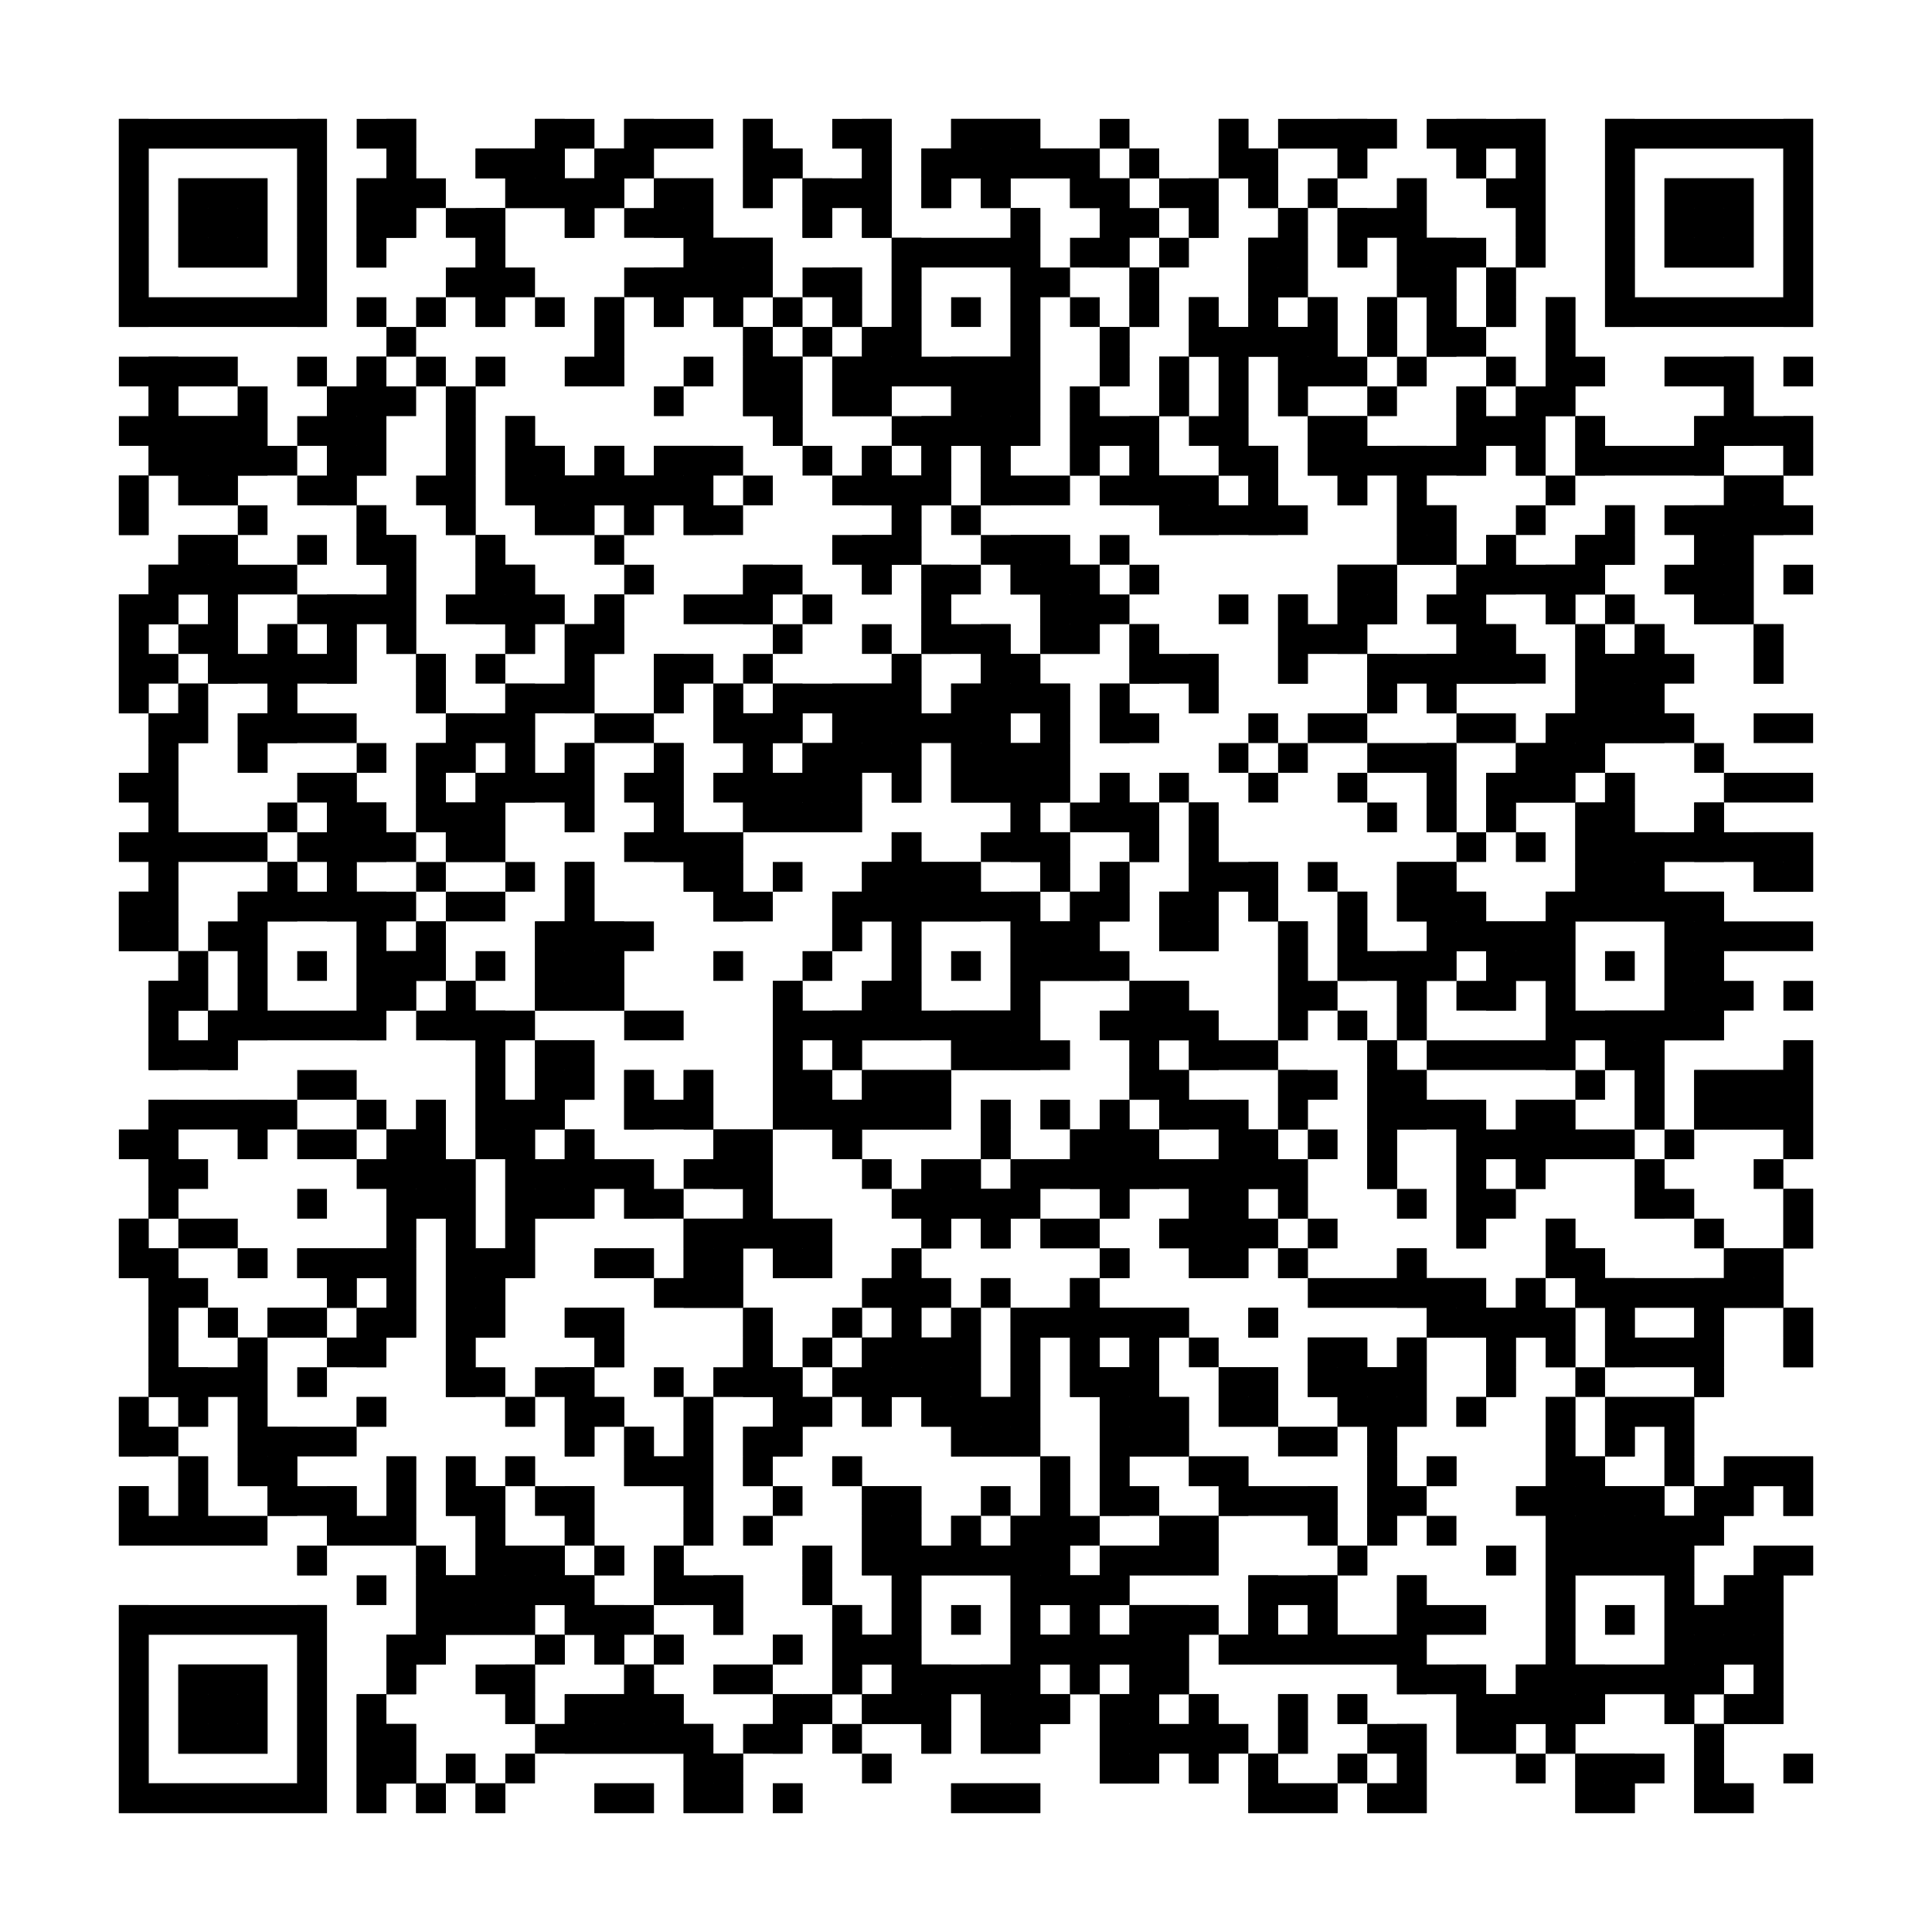 <?xml version="1.0"?>
<svg version="1.1" xmlns="http://www.w3.org/2000/svg" width="400" height="400"><rect x="0" y="0" width="400" height="400" fill="white"/><rect x="24.615" y="24.615" width="43.077" height="6.154" fill="black"/><rect x="73.846" y="24.615" width="12.308" height="6.154" fill="black"/><rect x="110.769" y="24.615" width="12.308" height="6.154" fill="black"/><rect x="129.231" y="24.615" width="18.462" height="6.154" fill="black"/><rect x="153.846" y="24.615" width="6.154" height="6.154" fill="black"/><rect x="172.308" y="24.615" width="12.308" height="6.154" fill="black"/><rect x="196.923" y="24.615" width="18.462" height="6.154" fill="black"/><rect x="227.692" y="24.615" width="6.154" height="6.154" fill="black"/><rect x="252.308" y="24.615" width="6.154" height="6.154" fill="black"/><rect x="264.615" y="24.615" width="24.615" height="6.154" fill="black"/><rect x="295.385" y="24.615" width="24.615" height="6.154" fill="black"/><rect x="332.308" y="24.615" width="43.077" height="6.154" fill="black"/><rect x="24.615" y="30.769" width="6.154" height="6.154" fill="black"/><rect x="61.538" y="30.769" width="6.154" height="6.154" fill="black"/><rect x="80" y="30.769" width="6.154" height="6.154" fill="black"/><rect x="98.462" y="30.769" width="18.462" height="6.154" fill="black"/><rect x="123.077" y="30.769" width="12.308" height="6.154" fill="black"/><rect x="153.846" y="30.769" width="12.308" height="6.154" fill="black"/><rect x="178.462" y="30.769" width="6.154" height="6.154" fill="black"/><rect x="190.769" y="30.769" width="36.923" height="6.154" fill="black"/><rect x="233.846" y="30.769" width="6.154" height="6.154" fill="black"/><rect x="252.308" y="30.769" width="12.308" height="6.154" fill="black"/><rect x="276.923" y="30.769" width="6.154" height="6.154" fill="black"/><rect x="301.538" y="30.769" width="6.154" height="6.154" fill="black"/><rect x="313.846" y="30.769" width="6.154" height="6.154" fill="black"/><rect x="332.308" y="30.769" width="6.154" height="6.154" fill="black"/><rect x="369.231" y="30.769" width="6.154" height="6.154" fill="black"/><rect x="24.615" y="36.923" width="6.154" height="6.154" fill="black"/><rect x="36.923" y="36.923" width="18.462" height="6.154" fill="black"/><rect x="61.538" y="36.923" width="6.154" height="6.154" fill="black"/><rect x="73.846" y="36.923" width="18.462" height="6.154" fill="black"/><rect x="104.615" y="36.923" width="24.615" height="6.154" fill="black"/><rect x="135.385" y="36.923" width="12.308" height="6.154" fill="black"/><rect x="153.846" y="36.923" width="6.154" height="6.154" fill="black"/><rect x="166.154" y="36.923" width="18.462" height="6.154" fill="black"/><rect x="190.769" y="36.923" width="6.154" height="6.154" fill="black"/><rect x="203.077" y="36.923" width="6.154" height="6.154" fill="black"/><rect x="221.538" y="36.923" width="12.308" height="6.154" fill="black"/><rect x="240" y="36.923" width="12.308" height="6.154" fill="black"/><rect x="258.462" y="36.923" width="6.154" height="6.154" fill="black"/><rect x="270.769" y="36.923" width="6.154" height="6.154" fill="black"/><rect x="289.231" y="36.923" width="6.154" height="6.154" fill="black"/><rect x="307.692" y="36.923" width="12.308" height="6.154" fill="black"/><rect x="332.308" y="36.923" width="6.154" height="6.154" fill="black"/><rect x="344.615" y="36.923" width="18.462" height="6.154" fill="black"/><rect x="369.231" y="36.923" width="6.154" height="6.154" fill="black"/><rect x="24.615" y="43.077" width="6.154" height="6.154" fill="black"/><rect x="36.923" y="43.077" width="18.462" height="6.154" fill="black"/><rect x="61.538" y="43.077" width="6.154" height="6.154" fill="black"/><rect x="73.846" y="43.077" width="12.308" height="6.154" fill="black"/><rect x="92.308" y="43.077" width="12.308" height="6.154" fill="black"/><rect x="116.923" y="43.077" width="6.154" height="6.154" fill="black"/><rect x="129.231" y="43.077" width="18.462" height="6.154" fill="black"/><rect x="166.154" y="43.077" width="6.154" height="6.154" fill="black"/><rect x="178.462" y="43.077" width="6.154" height="6.154" fill="black"/><rect x="209.231" y="43.077" width="6.154" height="6.154" fill="black"/><rect x="227.692" y="43.077" width="12.308" height="6.154" fill="black"/><rect x="246.154" y="43.077" width="6.154" height="6.154" fill="black"/><rect x="264.615" y="43.077" width="6.154" height="6.154" fill="black"/><rect x="276.923" y="43.077" width="18.462" height="6.154" fill="black"/><rect x="313.846" y="43.077" width="6.154" height="6.154" fill="black"/><rect x="332.308" y="43.077" width="6.154" height="6.154" fill="black"/><rect x="344.615" y="43.077" width="18.462" height="6.154" fill="black"/><rect x="369.231" y="43.077" width="6.154" height="6.154" fill="black"/><rect x="24.615" y="49.231" width="6.154" height="6.154" fill="black"/><rect x="36.923" y="49.231" width="18.462" height="6.154" fill="black"/><rect x="61.538" y="49.231" width="6.154" height="6.154" fill="black"/><rect x="73.846" y="49.231" width="6.154" height="6.154" fill="black"/><rect x="98.462" y="49.231" width="6.154" height="6.154" fill="black"/><rect x="141.538" y="49.231" width="18.462" height="6.154" fill="black"/><rect x="184.615" y="49.231" width="30.769" height="6.154" fill="black"/><rect x="221.538" y="49.231" width="12.308" height="6.154" fill="black"/><rect x="240" y="49.231" width="6.154" height="6.154" fill="black"/><rect x="258.462" y="49.231" width="12.308" height="6.154" fill="black"/><rect x="276.923" y="49.231" width="6.154" height="6.154" fill="black"/><rect x="289.231" y="49.231" width="18.462" height="6.154" fill="black"/><rect x="313.846" y="49.231" width="6.154" height="6.154" fill="black"/><rect x="332.308" y="49.231" width="6.154" height="6.154" fill="black"/><rect x="344.615" y="49.231" width="18.462" height="6.154" fill="black"/><rect x="369.231" y="49.231" width="6.154" height="6.154" fill="black"/><rect x="24.615" y="55.385" width="6.154" height="6.154" fill="black"/><rect x="61.538" y="55.385" width="6.154" height="6.154" fill="black"/><rect x="92.308" y="55.385" width="18.462" height="6.154" fill="black"/><rect x="129.231" y="55.385" width="30.769" height="6.154" fill="black"/><rect x="166.154" y="55.385" width="12.308" height="6.154" fill="black"/><rect x="184.615" y="55.385" width="6.154" height="6.154" fill="black"/><rect x="209.231" y="55.385" width="12.308" height="6.154" fill="black"/><rect x="233.846" y="55.385" width="6.154" height="6.154" fill="black"/><rect x="258.462" y="55.385" width="12.308" height="6.154" fill="black"/><rect x="289.231" y="55.385" width="12.308" height="6.154" fill="black"/><rect x="307.692" y="55.385" width="6.154" height="6.154" fill="black"/><rect x="332.308" y="55.385" width="6.154" height="6.154" fill="black"/><rect x="369.231" y="55.385" width="6.154" height="6.154" fill="black"/><rect x="24.615" y="61.538" width="43.077" height="6.154" fill="black"/><rect x="73.846" y="61.538" width="6.154" height="6.154" fill="black"/><rect x="86.154" y="61.538" width="6.154" height="6.154" fill="black"/><rect x="98.462" y="61.538" width="6.154" height="6.154" fill="black"/><rect x="110.769" y="61.538" width="6.154" height="6.154" fill="black"/><rect x="123.077" y="61.538" width="6.154" height="6.154" fill="black"/><rect x="135.385" y="61.538" width="6.154" height="6.154" fill="black"/><rect x="147.692" y="61.538" width="6.154" height="6.154" fill="black"/><rect x="160" y="61.538" width="6.154" height="6.154" fill="black"/><rect x="172.308" y="61.538" width="6.154" height="6.154" fill="black"/><rect x="184.615" y="61.538" width="6.154" height="6.154" fill="black"/><rect x="196.923" y="61.538" width="6.154" height="6.154" fill="black"/><rect x="209.231" y="61.538" width="6.154" height="6.154" fill="black"/><rect x="221.538" y="61.538" width="6.154" height="6.154" fill="black"/><rect x="233.846" y="61.538" width="6.154" height="6.154" fill="black"/><rect x="246.154" y="61.538" width="6.154" height="6.154" fill="black"/><rect x="258.462" y="61.538" width="6.154" height="6.154" fill="black"/><rect x="270.769" y="61.538" width="6.154" height="6.154" fill="black"/><rect x="283.077" y="61.538" width="6.154" height="6.154" fill="black"/><rect x="295.385" y="61.538" width="6.154" height="6.154" fill="black"/><rect x="307.692" y="61.538" width="6.154" height="6.154" fill="black"/><rect x="320" y="61.538" width="6.154" height="6.154" fill="black"/><rect x="332.308" y="61.538" width="43.077" height="6.154" fill="black"/><rect x="80" y="67.692" width="6.154" height="6.154" fill="black"/><rect x="123.077" y="67.692" width="6.154" height="6.154" fill="black"/><rect x="153.846" y="67.692" width="6.154" height="6.154" fill="black"/><rect x="166.154" y="67.692" width="6.154" height="6.154" fill="black"/><rect x="178.462" y="67.692" width="12.308" height="6.154" fill="black"/><rect x="209.231" y="67.692" width="6.154" height="6.154" fill="black"/><rect x="227.692" y="67.692" width="6.154" height="6.154" fill="black"/><rect x="246.154" y="67.692" width="30.769" height="6.154" fill="black"/><rect x="283.077" y="67.692" width="6.154" height="6.154" fill="black"/><rect x="295.385" y="67.692" width="12.308" height="6.154" fill="black"/><rect x="320" y="67.692" width="6.154" height="6.154" fill="black"/><rect x="24.615" y="73.846" width="24.615" height="6.154" fill="black"/><rect x="61.538" y="73.846" width="6.154" height="6.154" fill="black"/><rect x="73.846" y="73.846" width="6.154" height="6.154" fill="black"/><rect x="86.154" y="73.846" width="6.154" height="6.154" fill="black"/><rect x="98.462" y="73.846" width="6.154" height="6.154" fill="black"/><rect x="116.923" y="73.846" width="12.308" height="6.154" fill="black"/><rect x="141.538" y="73.846" width="6.154" height="6.154" fill="black"/><rect x="153.846" y="73.846" width="12.308" height="6.154" fill="black"/><rect x="172.308" y="73.846" width="43.077" height="6.154" fill="black"/><rect x="227.692" y="73.846" width="6.154" height="6.154" fill="black"/><rect x="240" y="73.846" width="6.154" height="6.154" fill="black"/><rect x="252.308" y="73.846" width="6.154" height="6.154" fill="black"/><rect x="264.615" y="73.846" width="18.462" height="6.154" fill="black"/><rect x="289.231" y="73.846" width="6.154" height="6.154" fill="black"/><rect x="307.692" y="73.846" width="6.154" height="6.154" fill="black"/><rect x="320" y="73.846" width="12.308" height="6.154" fill="black"/><rect x="344.615" y="73.846" width="18.462" height="6.154" fill="black"/><rect x="369.231" y="73.846" width="6.154" height="6.154" fill="black"/><rect x="30.769" y="80" width="6.154" height="6.154" fill="black"/><rect x="49.231" y="80" width="6.154" height="6.154" fill="black"/><rect x="67.692" y="80" width="18.462" height="6.154" fill="black"/><rect x="92.308" y="80" width="6.154" height="6.154" fill="black"/><rect x="135.385" y="80" width="6.154" height="6.154" fill="black"/><rect x="153.846" y="80" width="12.308" height="6.154" fill="black"/><rect x="172.308" y="80" width="12.308" height="6.154" fill="black"/><rect x="196.923" y="80" width="18.462" height="6.154" fill="black"/><rect x="221.538" y="80" width="6.154" height="6.154" fill="black"/><rect x="240" y="80" width="6.154" height="6.154" fill="black"/><rect x="252.308" y="80" width="6.154" height="6.154" fill="black"/><rect x="264.615" y="80" width="6.154" height="6.154" fill="black"/><rect x="283.077" y="80" width="6.154" height="6.154" fill="black"/><rect x="301.538" y="80" width="6.154" height="6.154" fill="black"/><rect x="313.846" y="80" width="12.308" height="6.154" fill="black"/><rect x="356.923" y="80" width="6.154" height="6.154" fill="black"/><rect x="24.615" y="86.154" width="30.769" height="6.154" fill="black"/><rect x="61.538" y="86.154" width="18.462" height="6.154" fill="black"/><rect x="92.308" y="86.154" width="6.154" height="6.154" fill="black"/><rect x="104.615" y="86.154" width="6.154" height="6.154" fill="black"/><rect x="160" y="86.154" width="6.154" height="6.154" fill="black"/><rect x="184.615" y="86.154" width="30.769" height="6.154" fill="black"/><rect x="221.538" y="86.154" width="18.462" height="6.154" fill="black"/><rect x="246.154" y="86.154" width="12.308" height="6.154" fill="black"/><rect x="270.769" y="86.154" width="12.308" height="6.154" fill="black"/><rect x="301.538" y="86.154" width="18.462" height="6.154" fill="black"/><rect x="326.154" y="86.154" width="6.154" height="6.154" fill="black"/><rect x="350.769" y="86.154" width="24.615" height="6.154" fill="black"/><rect x="30.769" y="92.308" width="30.769" height="6.154" fill="black"/><rect x="67.692" y="92.308" width="12.308" height="6.154" fill="black"/><rect x="92.308" y="92.308" width="6.154" height="6.154" fill="black"/><rect x="104.615" y="92.308" width="12.308" height="6.154" fill="black"/><rect x="123.077" y="92.308" width="6.154" height="6.154" fill="black"/><rect x="135.385" y="92.308" width="18.462" height="6.154" fill="black"/><rect x="166.154" y="92.308" width="6.154" height="6.154" fill="black"/><rect x="178.462" y="92.308" width="6.154" height="6.154" fill="black"/><rect x="190.769" y="92.308" width="6.154" height="6.154" fill="black"/><rect x="203.077" y="92.308" width="6.154" height="6.154" fill="black"/><rect x="221.538" y="92.308" width="6.154" height="6.154" fill="black"/><rect x="233.846" y="92.308" width="6.154" height="6.154" fill="black"/><rect x="252.308" y="92.308" width="12.308" height="6.154" fill="black"/><rect x="270.769" y="92.308" width="36.923" height="6.154" fill="black"/><rect x="313.846" y="92.308" width="6.154" height="6.154" fill="black"/><rect x="326.154" y="92.308" width="30.769" height="6.154" fill="black"/><rect x="369.231" y="92.308" width="6.154" height="6.154" fill="black"/><rect x="24.615" y="98.462" width="6.154" height="6.154" fill="black"/><rect x="36.923" y="98.462" width="12.308" height="6.154" fill="black"/><rect x="61.538" y="98.462" width="12.308" height="6.154" fill="black"/><rect x="86.154" y="98.462" width="12.308" height="6.154" fill="black"/><rect x="104.615" y="98.462" width="43.077" height="6.154" fill="black"/><rect x="153.846" y="98.462" width="6.154" height="6.154" fill="black"/><rect x="172.308" y="98.462" width="24.615" height="6.154" fill="black"/><rect x="203.077" y="98.462" width="18.462" height="6.154" fill="black"/><rect x="227.692" y="98.462" width="24.615" height="6.154" fill="black"/><rect x="258.462" y="98.462" width="6.154" height="6.154" fill="black"/><rect x="276.923" y="98.462" width="6.154" height="6.154" fill="black"/><rect x="289.231" y="98.462" width="6.154" height="6.154" fill="black"/><rect x="320" y="98.462" width="6.154" height="6.154" fill="black"/><rect x="356.923" y="98.462" width="12.308" height="6.154" fill="black"/><rect x="24.615" y="104.615" width="6.154" height="6.154" fill="black"/><rect x="49.231" y="104.615" width="6.154" height="6.154" fill="black"/><rect x="73.846" y="104.615" width="6.154" height="6.154" fill="black"/><rect x="92.308" y="104.615" width="6.154" height="6.154" fill="black"/><rect x="110.769" y="104.615" width="12.308" height="6.154" fill="black"/><rect x="129.231" y="104.615" width="6.154" height="6.154" fill="black"/><rect x="141.538" y="104.615" width="12.308" height="6.154" fill="black"/><rect x="184.615" y="104.615" width="6.154" height="6.154" fill="black"/><rect x="196.923" y="104.615" width="6.154" height="6.154" fill="black"/><rect x="240" y="104.615" width="30.769" height="6.154" fill="black"/><rect x="289.231" y="104.615" width="12.308" height="6.154" fill="black"/><rect x="313.846" y="104.615" width="6.154" height="6.154" fill="black"/><rect x="332.308" y="104.615" width="6.154" height="6.154" fill="black"/><rect x="344.615" y="104.615" width="30.769" height="6.154" fill="black"/><rect x="36.923" y="110.769" width="12.308" height="6.154" fill="black"/><rect x="61.538" y="110.769" width="6.154" height="6.154" fill="black"/><rect x="73.846" y="110.769" width="12.308" height="6.154" fill="black"/><rect x="98.462" y="110.769" width="6.154" height="6.154" fill="black"/><rect x="123.077" y="110.769" width="6.154" height="6.154" fill="black"/><rect x="172.308" y="110.769" width="18.462" height="6.154" fill="black"/><rect x="203.077" y="110.769" width="18.462" height="6.154" fill="black"/><rect x="227.692" y="110.769" width="6.154" height="6.154" fill="black"/><rect x="289.231" y="110.769" width="12.308" height="6.154" fill="black"/><rect x="307.692" y="110.769" width="6.154" height="6.154" fill="black"/><rect x="326.154" y="110.769" width="12.308" height="6.154" fill="black"/><rect x="350.769" y="110.769" width="12.308" height="6.154" fill="black"/><rect x="30.769" y="116.923" width="30.769" height="6.154" fill="black"/><rect x="80" y="116.923" width="6.154" height="6.154" fill="black"/><rect x="98.462" y="116.923" width="12.308" height="6.154" fill="black"/><rect x="129.231" y="116.923" width="6.154" height="6.154" fill="black"/><rect x="153.846" y="116.923" width="12.308" height="6.154" fill="black"/><rect x="178.462" y="116.923" width="6.154" height="6.154" fill="black"/><rect x="190.769" y="116.923" width="12.308" height="6.154" fill="black"/><rect x="209.231" y="116.923" width="18.462" height="6.154" fill="black"/><rect x="233.846" y="116.923" width="6.154" height="6.154" fill="black"/><rect x="276.923" y="116.923" width="12.308" height="6.154" fill="black"/><rect x="301.538" y="116.923" width="30.769" height="6.154" fill="black"/><rect x="344.615" y="116.923" width="18.462" height="6.154" fill="black"/><rect x="369.231" y="116.923" width="6.154" height="6.154" fill="black"/><rect x="24.615" y="123.077" width="12.308" height="6.154" fill="black"/><rect x="43.077" y="123.077" width="6.154" height="6.154" fill="black"/><rect x="61.538" y="123.077" width="24.615" height="6.154" fill="black"/><rect x="92.308" y="123.077" width="24.615" height="6.154" fill="black"/><rect x="123.077" y="123.077" width="6.154" height="6.154" fill="black"/><rect x="141.538" y="123.077" width="18.462" height="6.154" fill="black"/><rect x="166.154" y="123.077" width="6.154" height="6.154" fill="black"/><rect x="190.769" y="123.077" width="6.154" height="6.154" fill="black"/><rect x="215.385" y="123.077" width="18.462" height="6.154" fill="black"/><rect x="252.308" y="123.077" width="6.154" height="6.154" fill="black"/><rect x="264.615" y="123.077" width="6.154" height="6.154" fill="black"/><rect x="276.923" y="123.077" width="12.308" height="6.154" fill="black"/><rect x="295.385" y="123.077" width="12.308" height="6.154" fill="black"/><rect x="320" y="123.077" width="6.154" height="6.154" fill="black"/><rect x="332.308" y="123.077" width="6.154" height="6.154" fill="black"/><rect x="350.769" y="123.077" width="12.308" height="6.154" fill="black"/><rect x="24.615" y="129.231" width="6.154" height="6.154" fill="black"/><rect x="36.923" y="129.231" width="12.308" height="6.154" fill="black"/><rect x="55.385" y="129.231" width="6.154" height="6.154" fill="black"/><rect x="67.692" y="129.231" width="6.154" height="6.154" fill="black"/><rect x="80" y="129.231" width="6.154" height="6.154" fill="black"/><rect x="104.615" y="129.231" width="6.154" height="6.154" fill="black"/><rect x="116.923" y="129.231" width="12.308" height="6.154" fill="black"/><rect x="160" y="129.231" width="6.154" height="6.154" fill="black"/><rect x="178.462" y="129.231" width="6.154" height="6.154" fill="black"/><rect x="190.769" y="129.231" width="18.462" height="6.154" fill="black"/><rect x="215.385" y="129.231" width="12.308" height="6.154" fill="black"/><rect x="233.846" y="129.231" width="6.154" height="6.154" fill="black"/><rect x="264.615" y="129.231" width="18.462" height="6.154" fill="black"/><rect x="301.538" y="129.231" width="12.308" height="6.154" fill="black"/><rect x="326.154" y="129.231" width="6.154" height="6.154" fill="black"/><rect x="338.462" y="129.231" width="6.154" height="6.154" fill="black"/><rect x="363.077" y="129.231" width="6.154" height="6.154" fill="black"/><rect x="24.615" y="135.385" width="12.308" height="6.154" fill="black"/><rect x="43.077" y="135.385" width="30.769" height="6.154" fill="black"/><rect x="86.154" y="135.385" width="6.154" height="6.154" fill="black"/><rect x="98.462" y="135.385" width="6.154" height="6.154" fill="black"/><rect x="116.923" y="135.385" width="6.154" height="6.154" fill="black"/><rect x="135.385" y="135.385" width="12.308" height="6.154" fill="black"/><rect x="153.846" y="135.385" width="6.154" height="6.154" fill="black"/><rect x="184.615" y="135.385" width="6.154" height="6.154" fill="black"/><rect x="203.077" y="135.385" width="12.308" height="6.154" fill="black"/><rect x="233.846" y="135.385" width="18.462" height="6.154" fill="black"/><rect x="264.615" y="135.385" width="6.154" height="6.154" fill="black"/><rect x="283.077" y="135.385" width="36.923" height="6.154" fill="black"/><rect x="326.154" y="135.385" width="24.615" height="6.154" fill="black"/><rect x="363.077" y="135.385" width="6.154" height="6.154" fill="black"/><rect x="24.615" y="141.538" width="6.154" height="6.154" fill="black"/><rect x="36.923" y="141.538" width="6.154" height="6.154" fill="black"/><rect x="55.385" y="141.538" width="6.154" height="6.154" fill="black"/><rect x="86.154" y="141.538" width="6.154" height="6.154" fill="black"/><rect x="104.615" y="141.538" width="18.462" height="6.154" fill="black"/><rect x="135.385" y="141.538" width="6.154" height="6.154" fill="black"/><rect x="147.692" y="141.538" width="6.154" height="6.154" fill="black"/><rect x="160" y="141.538" width="30.769" height="6.154" fill="black"/><rect x="196.923" y="141.538" width="24.615" height="6.154" fill="black"/><rect x="227.692" y="141.538" width="6.154" height="6.154" fill="black"/><rect x="246.154" y="141.538" width="6.154" height="6.154" fill="black"/><rect x="283.077" y="141.538" width="6.154" height="6.154" fill="black"/><rect x="295.385" y="141.538" width="6.154" height="6.154" fill="black"/><rect x="326.154" y="141.538" width="18.462" height="6.154" fill="black"/><rect x="30.769" y="147.692" width="12.308" height="6.154" fill="black"/><rect x="49.231" y="147.692" width="24.615" height="6.154" fill="black"/><rect x="92.308" y="147.692" width="18.462" height="6.154" fill="black"/><rect x="123.077" y="147.692" width="12.308" height="6.154" fill="black"/><rect x="147.692" y="147.692" width="18.462" height="6.154" fill="black"/><rect x="172.308" y="147.692" width="36.923" height="6.154" fill="black"/><rect x="215.385" y="147.692" width="6.154" height="6.154" fill="black"/><rect x="227.692" y="147.692" width="12.308" height="6.154" fill="black"/><rect x="258.462" y="147.692" width="6.154" height="6.154" fill="black"/><rect x="270.769" y="147.692" width="12.308" height="6.154" fill="black"/><rect x="301.538" y="147.692" width="12.308" height="6.154" fill="black"/><rect x="320" y="147.692" width="30.769" height="6.154" fill="black"/><rect x="363.077" y="147.692" width="12.308" height="6.154" fill="black"/><rect x="30.769" y="153.846" width="6.154" height="6.154" fill="black"/><rect x="49.231" y="153.846" width="6.154" height="6.154" fill="black"/><rect x="73.846" y="153.846" width="6.154" height="6.154" fill="black"/><rect x="86.154" y="153.846" width="12.308" height="6.154" fill="black"/><rect x="104.615" y="153.846" width="6.154" height="6.154" fill="black"/><rect x="116.923" y="153.846" width="6.154" height="6.154" fill="black"/><rect x="135.385" y="153.846" width="6.154" height="6.154" fill="black"/><rect x="153.846" y="153.846" width="6.154" height="6.154" fill="black"/><rect x="166.154" y="153.846" width="24.615" height="6.154" fill="black"/><rect x="196.923" y="153.846" width="24.615" height="6.154" fill="black"/><rect x="252.308" y="153.846" width="6.154" height="6.154" fill="black"/><rect x="264.615" y="153.846" width="6.154" height="6.154" fill="black"/><rect x="283.077" y="153.846" width="18.462" height="6.154" fill="black"/><rect x="313.846" y="153.846" width="18.462" height="6.154" fill="black"/><rect x="350.769" y="153.846" width="6.154" height="6.154" fill="black"/><rect x="24.615" y="160" width="12.308" height="6.154" fill="black"/><rect x="61.538" y="160" width="12.308" height="6.154" fill="black"/><rect x="86.154" y="160" width="6.154" height="6.154" fill="black"/><rect x="98.462" y="160" width="24.615" height="6.154" fill="black"/><rect x="129.231" y="160" width="12.308" height="6.154" fill="black"/><rect x="147.692" y="160" width="30.769" height="6.154" fill="black"/><rect x="184.615" y="160" width="6.154" height="6.154" fill="black"/><rect x="196.923" y="160" width="24.615" height="6.154" fill="black"/><rect x="227.692" y="160" width="6.154" height="6.154" fill="black"/><rect x="240" y="160" width="6.154" height="6.154" fill="black"/><rect x="258.462" y="160" width="6.154" height="6.154" fill="black"/><rect x="276.923" y="160" width="6.154" height="6.154" fill="black"/><rect x="295.385" y="160" width="6.154" height="6.154" fill="black"/><rect x="307.692" y="160" width="18.462" height="6.154" fill="black"/><rect x="332.308" y="160" width="6.154" height="6.154" fill="black"/><rect x="356.923" y="160" width="18.462" height="6.154" fill="black"/><rect x="30.769" y="166.154" width="6.154" height="6.154" fill="black"/><rect x="55.385" y="166.154" width="6.154" height="6.154" fill="black"/><rect x="67.692" y="166.154" width="12.308" height="6.154" fill="black"/><rect x="86.154" y="166.154" width="18.462" height="6.154" fill="black"/><rect x="116.923" y="166.154" width="6.154" height="6.154" fill="black"/><rect x="135.385" y="166.154" width="6.154" height="6.154" fill="black"/><rect x="153.846" y="166.154" width="24.615" height="6.154" fill="black"/><rect x="209.231" y="166.154" width="6.154" height="6.154" fill="black"/><rect x="221.538" y="166.154" width="18.462" height="6.154" fill="black"/><rect x="246.154" y="166.154" width="6.154" height="6.154" fill="black"/><rect x="283.077" y="166.154" width="6.154" height="6.154" fill="black"/><rect x="295.385" y="166.154" width="6.154" height="6.154" fill="black"/><rect x="307.692" y="166.154" width="6.154" height="6.154" fill="black"/><rect x="326.154" y="166.154" width="12.308" height="6.154" fill="black"/><rect x="350.769" y="166.154" width="6.154" height="6.154" fill="black"/><rect x="24.615" y="172.308" width="30.769" height="6.154" fill="black"/><rect x="61.538" y="172.308" width="24.615" height="6.154" fill="black"/><rect x="92.308" y="172.308" width="12.308" height="6.154" fill="black"/><rect x="129.231" y="172.308" width="24.615" height="6.154" fill="black"/><rect x="184.615" y="172.308" width="6.154" height="6.154" fill="black"/><rect x="203.077" y="172.308" width="18.462" height="6.154" fill="black"/><rect x="233.846" y="172.308" width="6.154" height="6.154" fill="black"/><rect x="246.154" y="172.308" width="6.154" height="6.154" fill="black"/><rect x="301.538" y="172.308" width="6.154" height="6.154" fill="black"/><rect x="313.846" y="172.308" width="6.154" height="6.154" fill="black"/><rect x="326.154" y="172.308" width="49.231" height="6.154" fill="black"/><rect x="30.769" y="178.462" width="6.154" height="6.154" fill="black"/><rect x="55.385" y="178.462" width="6.154" height="6.154" fill="black"/><rect x="67.692" y="178.462" width="6.154" height="6.154" fill="black"/><rect x="86.154" y="178.462" width="6.154" height="6.154" fill="black"/><rect x="104.615" y="178.462" width="6.154" height="6.154" fill="black"/><rect x="116.923" y="178.462" width="6.154" height="6.154" fill="black"/><rect x="141.538" y="178.462" width="12.308" height="6.154" fill="black"/><rect x="160" y="178.462" width="6.154" height="6.154" fill="black"/><rect x="178.462" y="178.462" width="24.615" height="6.154" fill="black"/><rect x="215.385" y="178.462" width="6.154" height="6.154" fill="black"/><rect x="227.692" y="178.462" width="6.154" height="6.154" fill="black"/><rect x="246.154" y="178.462" width="18.462" height="6.154" fill="black"/><rect x="270.769" y="178.462" width="6.154" height="6.154" fill="black"/><rect x="289.231" y="178.462" width="12.308" height="6.154" fill="black"/><rect x="326.154" y="178.462" width="18.462" height="6.154" fill="black"/><rect x="363.077" y="178.462" width="12.308" height="6.154" fill="black"/><rect x="24.615" y="184.615" width="12.308" height="6.154" fill="black"/><rect x="49.231" y="184.615" width="36.923" height="6.154" fill="black"/><rect x="92.308" y="184.615" width="12.308" height="6.154" fill="black"/><rect x="116.923" y="184.615" width="6.154" height="6.154" fill="black"/><rect x="147.692" y="184.615" width="12.308" height="6.154" fill="black"/><rect x="172.308" y="184.615" width="43.077" height="6.154" fill="black"/><rect x="221.538" y="184.615" width="12.308" height="6.154" fill="black"/><rect x="240" y="184.615" width="12.308" height="6.154" fill="black"/><rect x="258.462" y="184.615" width="6.154" height="6.154" fill="black"/><rect x="276.923" y="184.615" width="6.154" height="6.154" fill="black"/><rect x="289.231" y="184.615" width="18.462" height="6.154" fill="black"/><rect x="320" y="184.615" width="36.923" height="6.154" fill="black"/><rect x="24.615" y="190.769" width="12.308" height="6.154" fill="black"/><rect x="43.077" y="190.769" width="12.308" height="6.154" fill="black"/><rect x="73.846" y="190.769" width="6.154" height="6.154" fill="black"/><rect x="86.154" y="190.769" width="6.154" height="6.154" fill="black"/><rect x="110.769" y="190.769" width="24.615" height="6.154" fill="black"/><rect x="172.308" y="190.769" width="6.154" height="6.154" fill="black"/><rect x="184.615" y="190.769" width="6.154" height="6.154" fill="black"/><rect x="209.231" y="190.769" width="18.462" height="6.154" fill="black"/><rect x="240" y="190.769" width="12.308" height="6.154" fill="black"/><rect x="264.615" y="190.769" width="6.154" height="6.154" fill="black"/><rect x="276.923" y="190.769" width="6.154" height="6.154" fill="black"/><rect x="295.385" y="190.769" width="30.769" height="6.154" fill="black"/><rect x="344.615" y="190.769" width="30.769" height="6.154" fill="black"/><rect x="36.923" y="196.923" width="6.154" height="6.154" fill="black"/><rect x="49.231" y="196.923" width="6.154" height="6.154" fill="black"/><rect x="61.538" y="196.923" width="6.154" height="6.154" fill="black"/><rect x="73.846" y="196.923" width="18.462" height="6.154" fill="black"/><rect x="98.462" y="196.923" width="6.154" height="6.154" fill="black"/><rect x="110.769" y="196.923" width="18.462" height="6.154" fill="black"/><rect x="147.692" y="196.923" width="6.154" height="6.154" fill="black"/><rect x="166.154" y="196.923" width="6.154" height="6.154" fill="black"/><rect x="184.615" y="196.923" width="6.154" height="6.154" fill="black"/><rect x="196.923" y="196.923" width="6.154" height="6.154" fill="black"/><rect x="209.231" y="196.923" width="24.615" height="6.154" fill="black"/><rect x="264.615" y="196.923" width="6.154" height="6.154" fill="black"/><rect x="276.923" y="196.923" width="24.615" height="6.154" fill="black"/><rect x="307.692" y="196.923" width="18.462" height="6.154" fill="black"/><rect x="332.308" y="196.923" width="6.154" height="6.154" fill="black"/><rect x="344.615" y="196.923" width="12.308" height="6.154" fill="black"/><rect x="30.769" y="203.077" width="12.308" height="6.154" fill="black"/><rect x="49.231" y="203.077" width="6.154" height="6.154" fill="black"/><rect x="73.846" y="203.077" width="12.308" height="6.154" fill="black"/><rect x="92.308" y="203.077" width="6.154" height="6.154" fill="black"/><rect x="110.769" y="203.077" width="18.462" height="6.154" fill="black"/><rect x="160" y="203.077" width="6.154" height="6.154" fill="black"/><rect x="178.462" y="203.077" width="12.308" height="6.154" fill="black"/><rect x="209.231" y="203.077" width="6.154" height="6.154" fill="black"/><rect x="233.846" y="203.077" width="12.308" height="6.154" fill="black"/><rect x="264.615" y="203.077" width="12.308" height="6.154" fill="black"/><rect x="289.231" y="203.077" width="6.154" height="6.154" fill="black"/><rect x="301.538" y="203.077" width="12.308" height="6.154" fill="black"/><rect x="320" y="203.077" width="6.154" height="6.154" fill="black"/><rect x="344.615" y="203.077" width="18.462" height="6.154" fill="black"/><rect x="369.231" y="203.077" width="6.154" height="6.154" fill="black"/><rect x="30.769" y="209.231" width="6.154" height="6.154" fill="black"/><rect x="43.077" y="209.231" width="36.923" height="6.154" fill="black"/><rect x="86.154" y="209.231" width="24.615" height="6.154" fill="black"/><rect x="129.231" y="209.231" width="12.308" height="6.154" fill="black"/><rect x="160" y="209.231" width="55.385" height="6.154" fill="black"/><rect x="227.692" y="209.231" width="24.615" height="6.154" fill="black"/><rect x="264.615" y="209.231" width="6.154" height="6.154" fill="black"/><rect x="276.923" y="209.231" width="6.154" height="6.154" fill="black"/><rect x="289.231" y="209.231" width="6.154" height="6.154" fill="black"/><rect x="320" y="209.231" width="36.923" height="6.154" fill="black"/><rect x="30.769" y="215.385" width="18.462" height="6.154" fill="black"/><rect x="98.462" y="215.385" width="6.154" height="6.154" fill="black"/><rect x="110.769" y="215.385" width="12.308" height="6.154" fill="black"/><rect x="160" y="215.385" width="6.154" height="6.154" fill="black"/><rect x="172.308" y="215.385" width="6.154" height="6.154" fill="black"/><rect x="196.923" y="215.385" width="24.615" height="6.154" fill="black"/><rect x="233.846" y="215.385" width="6.154" height="6.154" fill="black"/><rect x="246.154" y="215.385" width="18.462" height="6.154" fill="black"/><rect x="283.077" y="215.385" width="6.154" height="6.154" fill="black"/><rect x="295.385" y="215.385" width="30.769" height="6.154" fill="black"/><rect x="332.308" y="215.385" width="12.308" height="6.154" fill="black"/><rect x="369.231" y="215.385" width="6.154" height="6.154" fill="black"/><rect x="61.538" y="221.538" width="12.308" height="6.154" fill="black"/><rect x="98.462" y="221.538" width="6.154" height="6.154" fill="black"/><rect x="110.769" y="221.538" width="12.308" height="6.154" fill="black"/><rect x="129.231" y="221.538" width="6.154" height="6.154" fill="black"/><rect x="141.538" y="221.538" width="6.154" height="6.154" fill="black"/><rect x="160" y="221.538" width="12.308" height="6.154" fill="black"/><rect x="178.462" y="221.538" width="18.462" height="6.154" fill="black"/><rect x="233.846" y="221.538" width="12.308" height="6.154" fill="black"/><rect x="264.615" y="221.538" width="12.308" height="6.154" fill="black"/><rect x="283.077" y="221.538" width="12.308" height="6.154" fill="black"/><rect x="326.154" y="221.538" width="6.154" height="6.154" fill="black"/><rect x="338.462" y="221.538" width="6.154" height="6.154" fill="black"/><rect x="350.769" y="221.538" width="24.615" height="6.154" fill="black"/><rect x="30.769" y="227.692" width="30.769" height="6.154" fill="black"/><rect x="73.846" y="227.692" width="6.154" height="6.154" fill="black"/><rect x="86.154" y="227.692" width="6.154" height="6.154" fill="black"/><rect x="98.462" y="227.692" width="18.462" height="6.154" fill="black"/><rect x="129.231" y="227.692" width="18.462" height="6.154" fill="black"/><rect x="160" y="227.692" width="36.923" height="6.154" fill="black"/><rect x="203.077" y="227.692" width="6.154" height="6.154" fill="black"/><rect x="215.385" y="227.692" width="6.154" height="6.154" fill="black"/><rect x="227.692" y="227.692" width="6.154" height="6.154" fill="black"/><rect x="240" y="227.692" width="18.462" height="6.154" fill="black"/><rect x="264.615" y="227.692" width="6.154" height="6.154" fill="black"/><rect x="283.077" y="227.692" width="24.615" height="6.154" fill="black"/><rect x="313.846" y="227.692" width="12.308" height="6.154" fill="black"/><rect x="338.462" y="227.692" width="6.154" height="6.154" fill="black"/><rect x="350.769" y="227.692" width="24.615" height="6.154" fill="black"/><rect x="24.615" y="233.846" width="12.308" height="6.154" fill="black"/><rect x="49.231" y="233.846" width="6.154" height="6.154" fill="black"/><rect x="61.538" y="233.846" width="12.308" height="6.154" fill="black"/><rect x="80" y="233.846" width="12.308" height="6.154" fill="black"/><rect x="98.462" y="233.846" width="12.308" height="6.154" fill="black"/><rect x="116.923" y="233.846" width="6.154" height="6.154" fill="black"/><rect x="147.692" y="233.846" width="12.308" height="6.154" fill="black"/><rect x="172.308" y="233.846" width="6.154" height="6.154" fill="black"/><rect x="203.077" y="233.846" width="6.154" height="6.154" fill="black"/><rect x="221.538" y="233.846" width="18.462" height="6.154" fill="black"/><rect x="252.308" y="233.846" width="12.308" height="6.154" fill="black"/><rect x="270.769" y="233.846" width="6.154" height="6.154" fill="black"/><rect x="283.077" y="233.846" width="6.154" height="6.154" fill="black"/><rect x="301.538" y="233.846" width="36.923" height="6.154" fill="black"/><rect x="344.615" y="233.846" width="6.154" height="6.154" fill="black"/><rect x="369.231" y="233.846" width="6.154" height="6.154" fill="black"/><rect x="30.769" y="240" width="12.308" height="6.154" fill="black"/><rect x="73.846" y="240" width="24.615" height="6.154" fill="black"/><rect x="104.615" y="240" width="30.769" height="6.154" fill="black"/><rect x="141.538" y="240" width="18.462" height="6.154" fill="black"/><rect x="178.462" y="240" width="6.154" height="6.154" fill="black"/><rect x="190.769" y="240" width="12.308" height="6.154" fill="black"/><rect x="209.231" y="240" width="61.538" height="6.154" fill="black"/><rect x="283.077" y="240" width="6.154" height="6.154" fill="black"/><rect x="301.538" y="240" width="6.154" height="6.154" fill="black"/><rect x="313.846" y="240" width="6.154" height="6.154" fill="black"/><rect x="338.462" y="240" width="6.154" height="6.154" fill="black"/><rect x="363.077" y="240" width="6.154" height="6.154" fill="black"/><rect x="30.769" y="246.154" width="6.154" height="6.154" fill="black"/><rect x="61.538" y="246.154" width="6.154" height="6.154" fill="black"/><rect x="80" y="246.154" width="18.462" height="6.154" fill="black"/><rect x="104.615" y="246.154" width="18.462" height="6.154" fill="black"/><rect x="129.231" y="246.154" width="12.308" height="6.154" fill="black"/><rect x="153.846" y="246.154" width="6.154" height="6.154" fill="black"/><rect x="184.615" y="246.154" width="30.769" height="6.154" fill="black"/><rect x="227.692" y="246.154" width="6.154" height="6.154" fill="black"/><rect x="246.154" y="246.154" width="12.308" height="6.154" fill="black"/><rect x="264.615" y="246.154" width="6.154" height="6.154" fill="black"/><rect x="289.231" y="246.154" width="6.154" height="6.154" fill="black"/><rect x="301.538" y="246.154" width="12.308" height="6.154" fill="black"/><rect x="338.462" y="246.154" width="12.308" height="6.154" fill="black"/><rect x="369.231" y="246.154" width="6.154" height="6.154" fill="black"/><rect x="24.615" y="252.308" width="6.154" height="6.154" fill="black"/><rect x="36.923" y="252.308" width="12.308" height="6.154" fill="black"/><rect x="80" y="252.308" width="6.154" height="6.154" fill="black"/><rect x="92.308" y="252.308" width="6.154" height="6.154" fill="black"/><rect x="104.615" y="252.308" width="6.154" height="6.154" fill="black"/><rect x="141.538" y="252.308" width="30.769" height="6.154" fill="black"/><rect x="190.769" y="252.308" width="6.154" height="6.154" fill="black"/><rect x="203.077" y="252.308" width="6.154" height="6.154" fill="black"/><rect x="215.385" y="252.308" width="12.308" height="6.154" fill="black"/><rect x="240" y="252.308" width="24.615" height="6.154" fill="black"/><rect x="270.769" y="252.308" width="6.154" height="6.154" fill="black"/><rect x="301.538" y="252.308" width="6.154" height="6.154" fill="black"/><rect x="320" y="252.308" width="6.154" height="6.154" fill="black"/><rect x="350.769" y="252.308" width="6.154" height="6.154" fill="black"/><rect x="369.231" y="252.308" width="6.154" height="6.154" fill="black"/><rect x="24.615" y="258.462" width="12.308" height="6.154" fill="black"/><rect x="49.231" y="258.462" width="6.154" height="6.154" fill="black"/><rect x="61.538" y="258.462" width="24.615" height="6.154" fill="black"/><rect x="92.308" y="258.462" width="18.462" height="6.154" fill="black"/><rect x="123.077" y="258.462" width="12.308" height="6.154" fill="black"/><rect x="141.538" y="258.462" width="12.308" height="6.154" fill="black"/><rect x="160" y="258.462" width="12.308" height="6.154" fill="black"/><rect x="184.615" y="258.462" width="6.154" height="6.154" fill="black"/><rect x="227.692" y="258.462" width="6.154" height="6.154" fill="black"/><rect x="246.154" y="258.462" width="12.308" height="6.154" fill="black"/><rect x="264.615" y="258.462" width="6.154" height="6.154" fill="black"/><rect x="289.231" y="258.462" width="6.154" height="6.154" fill="black"/><rect x="320" y="258.462" width="12.308" height="6.154" fill="black"/><rect x="356.923" y="258.462" width="12.308" height="6.154" fill="black"/><rect x="30.769" y="264.615" width="12.308" height="6.154" fill="black"/><rect x="67.692" y="264.615" width="6.154" height="6.154" fill="black"/><rect x="80" y="264.615" width="6.154" height="6.154" fill="black"/><rect x="92.308" y="264.615" width="12.308" height="6.154" fill="black"/><rect x="135.385" y="264.615" width="18.462" height="6.154" fill="black"/><rect x="178.462" y="264.615" width="18.462" height="6.154" fill="black"/><rect x="203.077" y="264.615" width="6.154" height="6.154" fill="black"/><rect x="221.538" y="264.615" width="6.154" height="6.154" fill="black"/><rect x="270.769" y="264.615" width="36.923" height="6.154" fill="black"/><rect x="313.846" y="264.615" width="6.154" height="6.154" fill="black"/><rect x="326.154" y="264.615" width="43.077" height="6.154" fill="black"/><rect x="30.769" y="270.769" width="6.154" height="6.154" fill="black"/><rect x="43.077" y="270.769" width="6.154" height="6.154" fill="black"/><rect x="55.385" y="270.769" width="12.308" height="6.154" fill="black"/><rect x="73.846" y="270.769" width="12.308" height="6.154" fill="black"/><rect x="92.308" y="270.769" width="12.308" height="6.154" fill="black"/><rect x="116.923" y="270.769" width="12.308" height="6.154" fill="black"/><rect x="153.846" y="270.769" width="6.154" height="6.154" fill="black"/><rect x="172.308" y="270.769" width="6.154" height="6.154" fill="black"/><rect x="184.615" y="270.769" width="6.154" height="6.154" fill="black"/><rect x="196.923" y="270.769" width="6.154" height="6.154" fill="black"/><rect x="209.231" y="270.769" width="36.923" height="6.154" fill="black"/><rect x="258.462" y="270.769" width="6.154" height="6.154" fill="black"/><rect x="295.385" y="270.769" width="30.769" height="6.154" fill="black"/><rect x="332.308" y="270.769" width="6.154" height="6.154" fill="black"/><rect x="350.769" y="270.769" width="6.154" height="6.154" fill="black"/><rect x="369.231" y="270.769" width="6.154" height="6.154" fill="black"/><rect x="30.769" y="276.923" width="6.154" height="6.154" fill="black"/><rect x="49.231" y="276.923" width="6.154" height="6.154" fill="black"/><rect x="67.692" y="276.923" width="12.308" height="6.154" fill="black"/><rect x="92.308" y="276.923" width="6.154" height="6.154" fill="black"/><rect x="123.077" y="276.923" width="6.154" height="6.154" fill="black"/><rect x="153.846" y="276.923" width="6.154" height="6.154" fill="black"/><rect x="166.154" y="276.923" width="6.154" height="6.154" fill="black"/><rect x="178.462" y="276.923" width="24.615" height="6.154" fill="black"/><rect x="209.231" y="276.923" width="6.154" height="6.154" fill="black"/><rect x="221.538" y="276.923" width="6.154" height="6.154" fill="black"/><rect x="233.846" y="276.923" width="6.154" height="6.154" fill="black"/><rect x="246.154" y="276.923" width="6.154" height="6.154" fill="black"/><rect x="270.769" y="276.923" width="12.308" height="6.154" fill="black"/><rect x="289.231" y="276.923" width="6.154" height="6.154" fill="black"/><rect x="307.692" y="276.923" width="6.154" height="6.154" fill="black"/><rect x="320" y="276.923" width="6.154" height="6.154" fill="black"/><rect x="332.308" y="276.923" width="24.615" height="6.154" fill="black"/><rect x="369.231" y="276.923" width="6.154" height="6.154" fill="black"/><rect x="30.769" y="283.077" width="24.615" height="6.154" fill="black"/><rect x="61.538" y="283.077" width="6.154" height="6.154" fill="black"/><rect x="92.308" y="283.077" width="12.308" height="6.154" fill="black"/><rect x="110.769" y="283.077" width="12.308" height="6.154" fill="black"/><rect x="135.385" y="283.077" width="6.154" height="6.154" fill="black"/><rect x="147.692" y="283.077" width="18.462" height="6.154" fill="black"/><rect x="172.308" y="283.077" width="30.769" height="6.154" fill="black"/><rect x="209.231" y="283.077" width="6.154" height="6.154" fill="black"/><rect x="221.538" y="283.077" width="18.462" height="6.154" fill="black"/><rect x="252.308" y="283.077" width="12.308" height="6.154" fill="black"/><rect x="270.769" y="283.077" width="24.615" height="6.154" fill="black"/><rect x="307.692" y="283.077" width="6.154" height="6.154" fill="black"/><rect x="326.154" y="283.077" width="6.154" height="6.154" fill="black"/><rect x="350.769" y="283.077" width="6.154" height="6.154" fill="black"/><rect x="24.615" y="289.231" width="6.154" height="6.154" fill="black"/><rect x="36.923" y="289.231" width="6.154" height="6.154" fill="black"/><rect x="49.231" y="289.231" width="6.154" height="6.154" fill="black"/><rect x="73.846" y="289.231" width="6.154" height="6.154" fill="black"/><rect x="104.615" y="289.231" width="6.154" height="6.154" fill="black"/><rect x="116.923" y="289.231" width="12.308" height="6.154" fill="black"/><rect x="141.538" y="289.231" width="6.154" height="6.154" fill="black"/><rect x="160" y="289.231" width="12.308" height="6.154" fill="black"/><rect x="178.462" y="289.231" width="6.154" height="6.154" fill="black"/><rect x="190.769" y="289.231" width="24.615" height="6.154" fill="black"/><rect x="227.692" y="289.231" width="18.462" height="6.154" fill="black"/><rect x="252.308" y="289.231" width="12.308" height="6.154" fill="black"/><rect x="276.923" y="289.231" width="18.462" height="6.154" fill="black"/><rect x="301.538" y="289.231" width="6.154" height="6.154" fill="black"/><rect x="320" y="289.231" width="6.154" height="6.154" fill="black"/><rect x="332.308" y="289.231" width="18.462" height="6.154" fill="black"/><rect x="24.615" y="295.385" width="12.308" height="6.154" fill="black"/><rect x="49.231" y="295.385" width="24.615" height="6.154" fill="black"/><rect x="116.923" y="295.385" width="6.154" height="6.154" fill="black"/><rect x="129.231" y="295.385" width="6.154" height="6.154" fill="black"/><rect x="141.538" y="295.385" width="6.154" height="6.154" fill="black"/><rect x="153.846" y="295.385" width="12.308" height="6.154" fill="black"/><rect x="196.923" y="295.385" width="18.462" height="6.154" fill="black"/><rect x="227.692" y="295.385" width="18.462" height="6.154" fill="black"/><rect x="264.615" y="295.385" width="12.308" height="6.154" fill="black"/><rect x="283.077" y="295.385" width="6.154" height="6.154" fill="black"/><rect x="320" y="295.385" width="6.154" height="6.154" fill="black"/><rect x="332.308" y="295.385" width="6.154" height="6.154" fill="black"/><rect x="344.615" y="295.385" width="6.154" height="6.154" fill="black"/><rect x="36.923" y="301.538" width="6.154" height="6.154" fill="black"/><rect x="49.231" y="301.538" width="12.308" height="6.154" fill="black"/><rect x="80" y="301.538" width="6.154" height="6.154" fill="black"/><rect x="92.308" y="301.538" width="6.154" height="6.154" fill="black"/><rect x="104.615" y="301.538" width="6.154" height="6.154" fill="black"/><rect x="129.231" y="301.538" width="18.462" height="6.154" fill="black"/><rect x="153.846" y="301.538" width="6.154" height="6.154" fill="black"/><rect x="172.308" y="301.538" width="6.154" height="6.154" fill="black"/><rect x="215.385" y="301.538" width="6.154" height="6.154" fill="black"/><rect x="227.692" y="301.538" width="6.154" height="6.154" fill="black"/><rect x="246.154" y="301.538" width="12.308" height="6.154" fill="black"/><rect x="283.077" y="301.538" width="6.154" height="6.154" fill="black"/><rect x="295.385" y="301.538" width="6.154" height="6.154" fill="black"/><rect x="320" y="301.538" width="12.308" height="6.154" fill="black"/><rect x="344.615" y="301.538" width="6.154" height="6.154" fill="black"/><rect x="356.923" y="301.538" width="18.462" height="6.154" fill="black"/><rect x="24.615" y="307.692" width="6.154" height="6.154" fill="black"/><rect x="36.923" y="307.692" width="6.154" height="6.154" fill="black"/><rect x="55.385" y="307.692" width="18.462" height="6.154" fill="black"/><rect x="80" y="307.692" width="6.154" height="6.154" fill="black"/><rect x="92.308" y="307.692" width="12.308" height="6.154" fill="black"/><rect x="110.769" y="307.692" width="12.308" height="6.154" fill="black"/><rect x="141.538" y="307.692" width="6.154" height="6.154" fill="black"/><rect x="160" y="307.692" width="6.154" height="6.154" fill="black"/><rect x="178.462" y="307.692" width="12.308" height="6.154" fill="black"/><rect x="203.077" y="307.692" width="6.154" height="6.154" fill="black"/><rect x="215.385" y="307.692" width="6.154" height="6.154" fill="black"/><rect x="227.692" y="307.692" width="12.308" height="6.154" fill="black"/><rect x="252.308" y="307.692" width="24.615" height="6.154" fill="black"/><rect x="283.077" y="307.692" width="12.308" height="6.154" fill="black"/><rect x="313.846" y="307.692" width="30.769" height="6.154" fill="black"/><rect x="350.769" y="307.692" width="12.308" height="6.154" fill="black"/><rect x="369.231" y="307.692" width="6.154" height="6.154" fill="black"/><rect x="24.615" y="313.846" width="30.769" height="6.154" fill="black"/><rect x="67.692" y="313.846" width="18.462" height="6.154" fill="black"/><rect x="98.462" y="313.846" width="6.154" height="6.154" fill="black"/><rect x="116.923" y="313.846" width="6.154" height="6.154" fill="black"/><rect x="141.538" y="313.846" width="6.154" height="6.154" fill="black"/><rect x="153.846" y="313.846" width="6.154" height="6.154" fill="black"/><rect x="178.462" y="313.846" width="12.308" height="6.154" fill="black"/><rect x="196.923" y="313.846" width="6.154" height="6.154" fill="black"/><rect x="209.231" y="313.846" width="18.462" height="6.154" fill="black"/><rect x="240" y="313.846" width="12.308" height="6.154" fill="black"/><rect x="270.769" y="313.846" width="6.154" height="6.154" fill="black"/><rect x="283.077" y="313.846" width="6.154" height="6.154" fill="black"/><rect x="295.385" y="313.846" width="6.154" height="6.154" fill="black"/><rect x="320" y="313.846" width="36.923" height="6.154" fill="black"/><rect x="61.538" y="320" width="6.154" height="6.154" fill="black"/><rect x="86.154" y="320" width="6.154" height="6.154" fill="black"/><rect x="98.462" y="320" width="18.462" height="6.154" fill="black"/><rect x="123.077" y="320" width="6.154" height="6.154" fill="black"/><rect x="135.385" y="320" width="6.154" height="6.154" fill="black"/><rect x="166.154" y="320" width="6.154" height="6.154" fill="black"/><rect x="178.462" y="320" width="43.077" height="6.154" fill="black"/><rect x="227.692" y="320" width="24.615" height="6.154" fill="black"/><rect x="276.923" y="320" width="6.154" height="6.154" fill="black"/><rect x="307.692" y="320" width="6.154" height="6.154" fill="black"/><rect x="320" y="320" width="30.769" height="6.154" fill="black"/><rect x="363.077" y="320" width="12.308" height="6.154" fill="black"/><rect x="73.846" y="326.154" width="6.154" height="6.154" fill="black"/><rect x="86.154" y="326.154" width="36.923" height="6.154" fill="black"/><rect x="135.385" y="326.154" width="18.462" height="6.154" fill="black"/><rect x="166.154" y="326.154" width="6.154" height="6.154" fill="black"/><rect x="184.615" y="326.154" width="6.154" height="6.154" fill="black"/><rect x="209.231" y="326.154" width="24.615" height="6.154" fill="black"/><rect x="258.462" y="326.154" width="18.462" height="6.154" fill="black"/><rect x="289.231" y="326.154" width="6.154" height="6.154" fill="black"/><rect x="320" y="326.154" width="6.154" height="6.154" fill="black"/><rect x="344.615" y="326.154" width="6.154" height="6.154" fill="black"/><rect x="356.923" y="326.154" width="12.308" height="6.154" fill="black"/><rect x="24.615" y="332.308" width="43.077" height="6.154" fill="black"/><rect x="86.154" y="332.308" width="24.615" height="6.154" fill="black"/><rect x="116.923" y="332.308" width="18.462" height="6.154" fill="black"/><rect x="147.692" y="332.308" width="6.154" height="6.154" fill="black"/><rect x="172.308" y="332.308" width="6.154" height="6.154" fill="black"/><rect x="184.615" y="332.308" width="6.154" height="6.154" fill="black"/><rect x="196.923" y="332.308" width="6.154" height="6.154" fill="black"/><rect x="209.231" y="332.308" width="6.154" height="6.154" fill="black"/><rect x="221.538" y="332.308" width="6.154" height="6.154" fill="black"/><rect x="233.846" y="332.308" width="18.462" height="6.154" fill="black"/><rect x="258.462" y="332.308" width="6.154" height="6.154" fill="black"/><rect x="270.769" y="332.308" width="6.154" height="6.154" fill="black"/><rect x="289.231" y="332.308" width="18.462" height="6.154" fill="black"/><rect x="320" y="332.308" width="6.154" height="6.154" fill="black"/><rect x="332.308" y="332.308" width="6.154" height="6.154" fill="black"/><rect x="344.615" y="332.308" width="24.615" height="6.154" fill="black"/><rect x="24.615" y="338.462" width="6.154" height="6.154" fill="black"/><rect x="61.538" y="338.462" width="6.154" height="6.154" fill="black"/><rect x="80" y="338.462" width="12.308" height="6.154" fill="black"/><rect x="110.769" y="338.462" width="6.154" height="6.154" fill="black"/><rect x="123.077" y="338.462" width="6.154" height="6.154" fill="black"/><rect x="135.385" y="338.462" width="6.154" height="6.154" fill="black"/><rect x="160" y="338.462" width="6.154" height="6.154" fill="black"/><rect x="172.308" y="338.462" width="18.462" height="6.154" fill="black"/><rect x="209.231" y="338.462" width="36.923" height="6.154" fill="black"/><rect x="252.308" y="338.462" width="43.077" height="6.154" fill="black"/><rect x="320" y="338.462" width="6.154" height="6.154" fill="black"/><rect x="344.615" y="338.462" width="24.615" height="6.154" fill="black"/><rect x="24.615" y="344.615" width="6.154" height="6.154" fill="black"/><rect x="36.923" y="344.615" width="18.462" height="6.154" fill="black"/><rect x="61.538" y="344.615" width="6.154" height="6.154" fill="black"/><rect x="80" y="344.615" width="6.154" height="6.154" fill="black"/><rect x="98.462" y="344.615" width="12.308" height="6.154" fill="black"/><rect x="129.231" y="344.615" width="6.154" height="6.154" fill="black"/><rect x="147.692" y="344.615" width="12.308" height="6.154" fill="black"/><rect x="172.308" y="344.615" width="6.154" height="6.154" fill="black"/><rect x="184.615" y="344.615" width="30.769" height="6.154" fill="black"/><rect x="221.538" y="344.615" width="6.154" height="6.154" fill="black"/><rect x="233.846" y="344.615" width="12.308" height="6.154" fill="black"/><rect x="289.231" y="344.615" width="18.462" height="6.154" fill="black"/><rect x="313.846" y="344.615" width="43.077" height="6.154" fill="black"/><rect x="363.077" y="344.615" width="6.154" height="6.154" fill="black"/><rect x="24.615" y="350.769" width="6.154" height="6.154" fill="black"/><rect x="36.923" y="350.769" width="18.462" height="6.154" fill="black"/><rect x="61.538" y="350.769" width="6.154" height="6.154" fill="black"/><rect x="73.846" y="350.769" width="6.154" height="6.154" fill="black"/><rect x="104.615" y="350.769" width="6.154" height="6.154" fill="black"/><rect x="116.923" y="350.769" width="24.615" height="6.154" fill="black"/><rect x="160" y="350.769" width="12.308" height="6.154" fill="black"/><rect x="178.462" y="350.769" width="18.462" height="6.154" fill="black"/><rect x="203.077" y="350.769" width="18.462" height="6.154" fill="black"/><rect x="227.692" y="350.769" width="12.308" height="6.154" fill="black"/><rect x="246.154" y="350.769" width="6.154" height="6.154" fill="black"/><rect x="264.615" y="350.769" width="6.154" height="6.154" fill="black"/><rect x="276.923" y="350.769" width="6.154" height="6.154" fill="black"/><rect x="301.538" y="350.769" width="30.769" height="6.154" fill="black"/><rect x="344.615" y="350.769" width="6.154" height="6.154" fill="black"/><rect x="356.923" y="350.769" width="12.308" height="6.154" fill="black"/><rect x="24.615" y="356.923" width="6.154" height="6.154" fill="black"/><rect x="36.923" y="356.923" width="18.462" height="6.154" fill="black"/><rect x="61.538" y="356.923" width="6.154" height="6.154" fill="black"/><rect x="73.846" y="356.923" width="12.308" height="6.154" fill="black"/><rect x="110.769" y="356.923" width="36.923" height="6.154" fill="black"/><rect x="153.846" y="356.923" width="12.308" height="6.154" fill="black"/><rect x="172.308" y="356.923" width="6.154" height="6.154" fill="black"/><rect x="190.769" y="356.923" width="6.154" height="6.154" fill="black"/><rect x="203.077" y="356.923" width="12.308" height="6.154" fill="black"/><rect x="227.692" y="356.923" width="30.769" height="6.154" fill="black"/><rect x="264.615" y="356.923" width="6.154" height="6.154" fill="black"/><rect x="283.077" y="356.923" width="12.308" height="6.154" fill="black"/><rect x="301.538" y="356.923" width="12.308" height="6.154" fill="black"/><rect x="320" y="356.923" width="6.154" height="6.154" fill="black"/><rect x="350.769" y="356.923" width="6.154" height="6.154" fill="black"/><rect x="24.615" y="363.077" width="6.154" height="6.154" fill="black"/><rect x="61.538" y="363.077" width="6.154" height="6.154" fill="black"/><rect x="73.846" y="363.077" width="12.308" height="6.154" fill="black"/><rect x="92.308" y="363.077" width="6.154" height="6.154" fill="black"/><rect x="104.615" y="363.077" width="6.154" height="6.154" fill="black"/><rect x="141.538" y="363.077" width="12.308" height="6.154" fill="black"/><rect x="178.462" y="363.077" width="6.154" height="6.154" fill="black"/><rect x="227.692" y="363.077" width="12.308" height="6.154" fill="black"/><rect x="246.154" y="363.077" width="6.154" height="6.154" fill="black"/><rect x="258.462" y="363.077" width="6.154" height="6.154" fill="black"/><rect x="276.923" y="363.077" width="6.154" height="6.154" fill="black"/><rect x="289.231" y="363.077" width="6.154" height="6.154" fill="black"/><rect x="313.846" y="363.077" width="6.154" height="6.154" fill="black"/><rect x="326.154" y="363.077" width="18.462" height="6.154" fill="black"/><rect x="350.769" y="363.077" width="6.154" height="6.154" fill="black"/><rect x="369.231" y="363.077" width="6.154" height="6.154" fill="black"/><rect x="24.615" y="369.231" width="43.077" height="6.154" fill="black"/><rect x="73.846" y="369.231" width="6.154" height="6.154" fill="black"/><rect x="86.154" y="369.231" width="6.154" height="6.154" fill="black"/><rect x="98.462" y="369.231" width="6.154" height="6.154" fill="black"/><rect x="123.077" y="369.231" width="12.308" height="6.154" fill="black"/><rect x="141.538" y="369.231" width="12.308" height="6.154" fill="black"/><rect x="160" y="369.231" width="6.154" height="6.154" fill="black"/><rect x="196.923" y="369.231" width="18.462" height="6.154" fill="black"/><rect x="258.462" y="369.231" width="18.462" height="6.154" fill="black"/><rect x="283.077" y="369.231" width="12.308" height="6.154" fill="black"/><rect x="326.154" y="369.231" width="12.308" height="6.154" fill="black"/><rect x="350.769" y="369.231" width="12.308" height="6.154" fill="black"/><rect x="24.615" y="24.615" width="6.154" height="43.077" fill="black"/><rect x="24.615" y="98.462" width="6.154" height="12.308" fill="black"/><rect x="24.615" y="123.077" width="6.154" height="24.615" fill="black"/><rect x="24.615" y="184.615" width="6.154" height="12.308" fill="black"/><rect x="24.615" y="252.308" width="6.154" height="12.308" fill="black"/><rect x="24.615" y="289.231" width="6.154" height="12.308" fill="black"/><rect x="24.615" y="307.692" width="6.154" height="12.308" fill="black"/><rect x="24.615" y="332.308" width="6.154" height="43.077" fill="black"/><rect x="30.769" y="73.846" width="6.154" height="24.615" fill="black"/><rect x="30.769" y="116.923" width="6.154" height="12.308" fill="black"/><rect x="30.769" y="147.692" width="6.154" height="49.231" fill="black"/><rect x="30.769" y="203.077" width="6.154" height="18.462" fill="black"/><rect x="30.769" y="227.692" width="6.154" height="24.615" fill="black"/><rect x="30.769" y="258.462" width="6.154" height="30.769" fill="black"/><rect x="30.769" y="369.231" width="6.154" height="6.154" fill="black"/><rect x="36.923" y="36.923" width="6.154" height="18.462" fill="black"/><rect x="36.923" y="86.154" width="6.154" height="18.462" fill="black"/><rect x="36.923" y="110.769" width="6.154" height="12.308" fill="black"/><rect x="36.923" y="141.538" width="6.154" height="12.308" fill="black"/><rect x="36.923" y="196.923" width="6.154" height="12.308" fill="black"/><rect x="36.923" y="283.077" width="6.154" height="12.308" fill="black"/><rect x="36.923" y="301.538" width="6.154" height="18.462" fill="black"/><rect x="36.923" y="344.615" width="6.154" height="18.462" fill="black"/><rect x="36.923" y="369.231" width="6.154" height="6.154" fill="black"/><rect x="43.077" y="36.923" width="6.154" height="18.462" fill="black"/><rect x="43.077" y="86.154" width="6.154" height="18.462" fill="black"/><rect x="43.077" y="110.769" width="6.154" height="30.769" fill="black"/><rect x="43.077" y="209.231" width="6.154" height="12.308" fill="black"/><rect x="43.077" y="270.769" width="6.154" height="6.154" fill="black"/><rect x="43.077" y="344.615" width="6.154" height="18.462" fill="black"/><rect x="43.077" y="369.231" width="6.154" height="6.154" fill="black"/><rect x="49.231" y="36.923" width="6.154" height="18.462" fill="black"/><rect x="49.231" y="80" width="6.154" height="18.462" fill="black"/><rect x="49.231" y="147.692" width="6.154" height="12.308" fill="black"/><rect x="49.231" y="184.615" width="6.154" height="30.769" fill="black"/><rect x="49.231" y="227.692" width="6.154" height="12.308" fill="black"/><rect x="49.231" y="258.462" width="6.154" height="6.154" fill="black"/><rect x="49.231" y="276.923" width="6.154" height="30.769" fill="black"/><rect x="49.231" y="344.615" width="6.154" height="18.462" fill="black"/><rect x="49.231" y="369.231" width="6.154" height="6.154" fill="black"/><rect x="55.385" y="129.231" width="6.154" height="24.615" fill="black"/><rect x="55.385" y="178.462" width="6.154" height="12.308" fill="black"/><rect x="55.385" y="270.769" width="6.154" height="6.154" fill="black"/><rect x="55.385" y="295.385" width="6.154" height="18.462" fill="black"/><rect x="55.385" y="369.231" width="6.154" height="6.154" fill="black"/><rect x="61.538" y="24.615" width="6.154" height="43.077" fill="black"/><rect x="61.538" y="258.462" width="6.154" height="6.154" fill="black"/><rect x="61.538" y="270.769" width="6.154" height="6.154" fill="black"/><rect x="61.538" y="320" width="6.154" height="6.154" fill="black"/><rect x="61.538" y="332.308" width="6.154" height="43.077" fill="black"/><rect x="67.692" y="80" width="6.154" height="24.615" fill="black"/><rect x="67.692" y="123.077" width="6.154" height="18.462" fill="black"/><rect x="67.692" y="160" width="6.154" height="30.769" fill="black"/><rect x="67.692" y="258.462" width="6.154" height="12.308" fill="black"/><rect x="67.692" y="307.692" width="6.154" height="12.308" fill="black"/><rect x="73.846" y="36.923" width="6.154" height="18.462" fill="black"/><rect x="73.846" y="73.846" width="6.154" height="24.615" fill="black"/><rect x="73.846" y="104.615" width="6.154" height="12.308" fill="black"/><rect x="73.846" y="166.154" width="6.154" height="12.308" fill="black"/><rect x="73.846" y="184.615" width="6.154" height="30.769" fill="black"/><rect x="73.846" y="258.462" width="6.154" height="6.154" fill="black"/><rect x="73.846" y="270.769" width="6.154" height="12.308" fill="black"/><rect x="73.846" y="289.231" width="6.154" height="6.154" fill="black"/><rect x="73.846" y="350.769" width="6.154" height="24.615" fill="black"/><rect x="80" y="24.615" width="6.154" height="24.615" fill="black"/><rect x="80" y="110.769" width="6.154" height="24.615" fill="black"/><rect x="80" y="196.923" width="6.154" height="12.308" fill="black"/><rect x="80" y="233.846" width="6.154" height="43.077" fill="black"/><rect x="80" y="301.538" width="6.154" height="18.462" fill="black"/><rect x="80" y="338.462" width="6.154" height="12.308" fill="black"/><rect x="80" y="356.923" width="6.154" height="12.308" fill="black"/><rect x="86.154" y="135.385" width="6.154" height="12.308" fill="black"/><rect x="86.154" y="153.846" width="6.154" height="18.462" fill="black"/><rect x="86.154" y="190.769" width="6.154" height="12.308" fill="black"/><rect x="86.154" y="227.692" width="6.154" height="24.615" fill="black"/><rect x="86.154" y="320" width="6.154" height="24.615" fill="black"/><rect x="86.154" y="369.231" width="6.154" height="6.154" fill="black"/><rect x="92.308" y="80" width="6.154" height="30.769" fill="black"/><rect x="92.308" y="147.692" width="6.154" height="12.308" fill="black"/><rect x="92.308" y="166.154" width="6.154" height="12.308" fill="black"/><rect x="92.308" y="203.077" width="6.154" height="12.308" fill="black"/><rect x="92.308" y="240" width="6.154" height="49.231" fill="black"/><rect x="92.308" y="301.538" width="6.154" height="12.308" fill="black"/><rect x="92.308" y="326.154" width="6.154" height="12.308" fill="black"/><rect x="98.462" y="30.769" width="6.154" height="6.154" fill="black"/><rect x="98.462" y="43.077" width="6.154" height="24.615" fill="black"/><rect x="98.462" y="110.769" width="6.154" height="18.462" fill="black"/><rect x="98.462" y="160" width="6.154" height="18.462" fill="black"/><rect x="98.462" y="209.231" width="6.154" height="30.769" fill="black"/><rect x="98.462" y="258.462" width="6.154" height="18.462" fill="black"/><rect x="98.462" y="307.692" width="6.154" height="30.769" fill="black"/><rect x="98.462" y="369.231" width="6.154" height="6.154" fill="black"/><rect x="104.615" y="30.769" width="6.154" height="12.308" fill="black"/><rect x="104.615" y="86.154" width="6.154" height="18.462" fill="black"/><rect x="104.615" y="116.923" width="6.154" height="18.462" fill="black"/><rect x="104.615" y="141.538" width="6.154" height="24.615" fill="black"/><rect x="104.615" y="227.692" width="6.154" height="36.923" fill="black"/><rect x="104.615" y="289.231" width="6.154" height="6.154" fill="black"/><rect x="104.615" y="301.538" width="6.154" height="6.154" fill="black"/><rect x="104.615" y="320" width="6.154" height="18.462" fill="black"/><rect x="104.615" y="344.615" width="6.154" height="12.308" fill="black"/><rect x="110.769" y="24.615" width="6.154" height="18.462" fill="black"/><rect x="110.769" y="92.308" width="6.154" height="18.462" fill="black"/><rect x="110.769" y="190.769" width="6.154" height="18.462" fill="black"/><rect x="110.769" y="215.385" width="6.154" height="18.462" fill="black"/><rect x="110.769" y="240" width="6.154" height="12.308" fill="black"/><rect x="110.769" y="320" width="6.154" height="12.308" fill="black"/><rect x="110.769" y="338.462" width="6.154" height="6.154" fill="black"/><rect x="116.923" y="36.923" width="6.154" height="12.308" fill="black"/><rect x="116.923" y="98.462" width="6.154" height="12.308" fill="black"/><rect x="116.923" y="129.231" width="6.154" height="18.462" fill="black"/><rect x="116.923" y="153.846" width="6.154" height="18.462" fill="black"/><rect x="116.923" y="178.462" width="6.154" height="30.769" fill="black"/><rect x="116.923" y="215.385" width="6.154" height="12.308" fill="black"/><rect x="116.923" y="233.846" width="6.154" height="18.462" fill="black"/><rect x="116.923" y="270.769" width="6.154" height="6.154" fill="black"/><rect x="116.923" y="283.077" width="6.154" height="18.462" fill="black"/><rect x="116.923" y="307.692" width="6.154" height="12.308" fill="black"/><rect x="116.923" y="326.154" width="6.154" height="12.308" fill="black"/><rect x="116.923" y="350.769" width="6.154" height="12.308" fill="black"/><rect x="123.077" y="30.769" width="6.154" height="12.308" fill="black"/><rect x="123.077" y="61.538" width="6.154" height="18.462" fill="black"/><rect x="123.077" y="92.308" width="6.154" height="12.308" fill="black"/><rect x="123.077" y="123.077" width="6.154" height="12.308" fill="black"/><rect x="123.077" y="190.769" width="6.154" height="18.462" fill="black"/><rect x="123.077" y="258.462" width="6.154" height="6.154" fill="black"/><rect x="123.077" y="270.769" width="6.154" height="12.308" fill="black"/><rect x="123.077" y="289.231" width="6.154" height="6.154" fill="black"/><rect x="123.077" y="320" width="6.154" height="6.154" fill="black"/><rect x="123.077" y="332.308" width="6.154" height="12.308" fill="black"/><rect x="123.077" y="350.769" width="6.154" height="12.308" fill="black"/><rect x="123.077" y="369.231" width="6.154" height="6.154" fill="black"/><rect x="129.231" y="24.615" width="6.154" height="12.308" fill="black"/><rect x="129.231" y="98.462" width="6.154" height="12.308" fill="black"/><rect x="129.231" y="221.538" width="6.154" height="12.308" fill="black"/><rect x="129.231" y="240" width="6.154" height="12.308" fill="black"/><rect x="129.231" y="258.462" width="6.154" height="6.154" fill="black"/><rect x="129.231" y="295.385" width="6.154" height="12.308" fill="black"/><rect x="129.231" y="344.615" width="6.154" height="18.462" fill="black"/><rect x="129.231" y="369.231" width="6.154" height="6.154" fill="black"/><rect x="135.385" y="36.923" width="6.154" height="12.308" fill="black"/><rect x="135.385" y="55.385" width="6.154" height="12.308" fill="black"/><rect x="135.385" y="92.308" width="6.154" height="12.308" fill="black"/><rect x="135.385" y="135.385" width="6.154" height="12.308" fill="black"/><rect x="135.385" y="153.846" width="6.154" height="24.615" fill="black"/><rect x="135.385" y="301.538" width="6.154" height="6.154" fill="black"/><rect x="135.385" y="320" width="6.154" height="12.308" fill="black"/><rect x="135.385" y="338.462" width="6.154" height="6.154" fill="black"/><rect x="135.385" y="350.769" width="6.154" height="12.308" fill="black"/><rect x="141.538" y="36.923" width="6.154" height="24.615" fill="black"/><rect x="141.538" y="92.308" width="6.154" height="18.462" fill="black"/><rect x="141.538" y="172.308" width="6.154" height="12.308" fill="black"/><rect x="141.538" y="221.538" width="6.154" height="12.308" fill="black"/><rect x="141.538" y="252.308" width="6.154" height="18.462" fill="black"/><rect x="141.538" y="289.231" width="6.154" height="30.769" fill="black"/><rect x="141.538" y="356.923" width="6.154" height="18.462" fill="black"/><rect x="147.692" y="49.231" width="6.154" height="18.462" fill="black"/><rect x="147.692" y="141.538" width="6.154" height="12.308" fill="black"/><rect x="147.692" y="172.308" width="6.154" height="18.462" fill="black"/><rect x="147.692" y="233.846" width="6.154" height="12.308" fill="black"/><rect x="147.692" y="252.308" width="6.154" height="18.462" fill="black"/><rect x="147.692" y="326.154" width="6.154" height="12.308" fill="black"/><rect x="147.692" y="363.077" width="6.154" height="12.308" fill="black"/><rect x="153.846" y="24.615" width="6.154" height="18.462" fill="black"/><rect x="153.846" y="49.231" width="6.154" height="12.308" fill="black"/><rect x="153.846" y="67.692" width="6.154" height="18.462" fill="black"/><rect x="153.846" y="116.923" width="6.154" height="12.308" fill="black"/><rect x="153.846" y="147.692" width="6.154" height="24.615" fill="black"/><rect x="153.846" y="233.846" width="6.154" height="24.615" fill="black"/><rect x="153.846" y="270.769" width="6.154" height="18.462" fill="black"/><rect x="153.846" y="295.385" width="6.154" height="12.308" fill="black"/><rect x="160" y="30.769" width="6.154" height="6.154" fill="black"/><rect x="160" y="73.846" width="6.154" height="18.462" fill="black"/><rect x="160" y="141.538" width="6.154" height="12.308" fill="black"/><rect x="160" y="160" width="6.154" height="12.308" fill="black"/><rect x="160" y="203.077" width="6.154" height="30.769" fill="black"/><rect x="160" y="252.308" width="6.154" height="12.308" fill="black"/><rect x="160" y="283.077" width="6.154" height="18.462" fill="black"/><rect x="160" y="338.462" width="6.154" height="6.154" fill="black"/><rect x="160" y="350.769" width="6.154" height="12.308" fill="black"/><rect x="160" y="369.231" width="6.154" height="6.154" fill="black"/><rect x="166.154" y="36.923" width="6.154" height="12.308" fill="black"/><rect x="166.154" y="153.846" width="6.154" height="18.462" fill="black"/><rect x="166.154" y="221.538" width="6.154" height="12.308" fill="black"/><rect x="166.154" y="252.308" width="6.154" height="12.308" fill="black"/><rect x="166.154" y="289.231" width="6.154" height="6.154" fill="black"/><rect x="166.154" y="320" width="6.154" height="12.308" fill="black"/><rect x="166.154" y="350.769" width="6.154" height="6.154" fill="black"/><rect x="172.308" y="55.385" width="6.154" height="12.308" fill="black"/><rect x="172.308" y="73.846" width="6.154" height="12.308" fill="black"/><rect x="172.308" y="141.538" width="6.154" height="30.769" fill="black"/><rect x="172.308" y="184.615" width="6.154" height="12.308" fill="black"/><rect x="172.308" y="209.231" width="6.154" height="12.308" fill="black"/><rect x="172.308" y="227.692" width="6.154" height="12.308" fill="black"/><rect x="172.308" y="270.769" width="6.154" height="6.154" fill="black"/><rect x="172.308" y="301.538" width="6.154" height="6.154" fill="black"/><rect x="172.308" y="332.308" width="6.154" height="18.462" fill="black"/><rect x="178.462" y="24.615" width="6.154" height="24.615" fill="black"/><rect x="178.462" y="67.692" width="6.154" height="18.462" fill="black"/><rect x="178.462" y="92.308" width="6.154" height="12.308" fill="black"/><rect x="178.462" y="110.769" width="6.154" height="12.308" fill="black"/><rect x="178.462" y="141.538" width="6.154" height="18.462" fill="black"/><rect x="178.462" y="178.462" width="6.154" height="12.308" fill="black"/><rect x="178.462" y="203.077" width="6.154" height="12.308" fill="black"/><rect x="178.462" y="221.538" width="6.154" height="12.308" fill="black"/><rect x="178.462" y="276.923" width="6.154" height="18.462" fill="black"/><rect x="178.462" y="307.692" width="6.154" height="18.462" fill="black"/><rect x="178.462" y="338.462" width="6.154" height="6.154" fill="black"/><rect x="178.462" y="350.769" width="6.154" height="6.154" fill="black"/><rect x="184.615" y="49.231" width="6.154" height="30.769" fill="black"/><rect x="184.615" y="98.462" width="6.154" height="18.462" fill="black"/><rect x="184.615" y="135.385" width="6.154" height="30.769" fill="black"/><rect x="184.615" y="172.308" width="6.154" height="43.077" fill="black"/><rect x="184.615" y="221.538" width="6.154" height="12.308" fill="black"/><rect x="184.615" y="258.462" width="6.154" height="30.769" fill="black"/><rect x="184.615" y="307.692" width="6.154" height="49.231" fill="black"/><rect x="190.769" y="30.769" width="6.154" height="12.308" fill="black"/><rect x="190.769" y="86.154" width="6.154" height="18.462" fill="black"/><rect x="190.769" y="116.923" width="6.154" height="18.462" fill="black"/><rect x="190.769" y="178.462" width="6.154" height="12.308" fill="black"/><rect x="190.769" y="221.538" width="6.154" height="12.308" fill="black"/><rect x="190.769" y="240" width="6.154" height="18.462" fill="black"/><rect x="190.769" y="276.923" width="6.154" height="18.462" fill="black"/><rect x="190.769" y="320" width="6.154" height="6.154" fill="black"/><rect x="190.769" y="344.615" width="6.154" height="18.462" fill="black"/><rect x="196.923" y="24.615" width="6.154" height="12.308" fill="black"/><rect x="196.923" y="73.846" width="6.154" height="18.462" fill="black"/><rect x="196.923" y="141.538" width="6.154" height="24.615" fill="black"/><rect x="196.923" y="178.462" width="6.154" height="12.308" fill="black"/><rect x="196.923" y="209.231" width="6.154" height="12.308" fill="black"/><rect x="196.923" y="240" width="6.154" height="12.308" fill="black"/><rect x="196.923" y="270.769" width="6.154" height="30.769" fill="black"/><rect x="196.923" y="313.846" width="6.154" height="12.308" fill="black"/><rect x="196.923" y="369.231" width="6.154" height="6.154" fill="black"/><rect x="203.077" y="24.615" width="6.154" height="18.462" fill="black"/><rect x="203.077" y="73.846" width="6.154" height="30.769" fill="black"/><rect x="203.077" y="129.231" width="6.154" height="36.923" fill="black"/><rect x="203.077" y="209.231" width="6.154" height="12.308" fill="black"/><rect x="203.077" y="227.692" width="6.154" height="12.308" fill="black"/><rect x="203.077" y="246.154" width="6.154" height="12.308" fill="black"/><rect x="203.077" y="289.231" width="6.154" height="12.308" fill="black"/><rect x="203.077" y="320" width="6.154" height="6.154" fill="black"/><rect x="203.077" y="344.615" width="6.154" height="18.462" fill="black"/><rect x="203.077" y="369.231" width="6.154" height="6.154" fill="black"/><rect x="209.231" y="24.615" width="6.154" height="12.308" fill="black"/><rect x="209.231" y="43.077" width="6.154" height="49.231" fill="black"/><rect x="209.231" y="110.769" width="6.154" height="12.308" fill="black"/><rect x="209.231" y="135.385" width="6.154" height="12.308" fill="black"/><rect x="209.231" y="153.846" width="6.154" height="24.615" fill="black"/><rect x="209.231" y="184.615" width="6.154" height="36.923" fill="black"/><rect x="209.231" y="240" width="6.154" height="12.308" fill="black"/><rect x="209.231" y="270.769" width="6.154" height="30.769" fill="black"/><rect x="209.231" y="313.846" width="6.154" height="49.231" fill="black"/><rect x="209.231" y="369.231" width="6.154" height="6.154" fill="black"/><rect x="215.385" y="30.769" width="6.154" height="6.154" fill="black"/><rect x="215.385" y="110.769" width="6.154" height="24.615" fill="black"/><rect x="215.385" y="141.538" width="6.154" height="24.615" fill="black"/><rect x="215.385" y="172.308" width="6.154" height="12.308" fill="black"/><rect x="215.385" y="190.769" width="6.154" height="12.308" fill="black"/><rect x="215.385" y="270.769" width="6.154" height="6.154" fill="black"/><rect x="215.385" y="301.538" width="6.154" height="30.769" fill="black"/><rect x="215.385" y="338.462" width="6.154" height="6.154" fill="black"/><rect x="215.385" y="350.769" width="6.154" height="6.154" fill="black"/><rect x="221.538" y="30.769" width="6.154" height="12.308" fill="black"/><rect x="221.538" y="80" width="6.154" height="18.462" fill="black"/><rect x="221.538" y="116.923" width="6.154" height="18.462" fill="black"/><rect x="221.538" y="184.615" width="6.154" height="18.462" fill="black"/><rect x="221.538" y="233.846" width="6.154" height="12.308" fill="black"/><rect x="221.538" y="264.615" width="6.154" height="24.615" fill="black"/><rect x="221.538" y="326.154" width="6.154" height="24.615" fill="black"/><rect x="227.692" y="36.923" width="6.154" height="18.462" fill="black"/><rect x="227.692" y="67.692" width="6.154" height="12.308" fill="black"/><rect x="227.692" y="141.538" width="6.154" height="12.308" fill="black"/><rect x="227.692" y="160" width="6.154" height="12.308" fill="black"/><rect x="227.692" y="178.462" width="6.154" height="12.308" fill="black"/><rect x="227.692" y="227.692" width="6.154" height="24.615" fill="black"/><rect x="227.692" y="258.462" width="6.154" height="6.154" fill="black"/><rect x="227.692" y="270.769" width="6.154" height="6.154" fill="black"/><rect x="227.692" y="283.077" width="6.154" height="30.769" fill="black"/><rect x="227.692" y="320" width="6.154" height="12.308" fill="black"/><rect x="227.692" y="338.462" width="6.154" height="6.154" fill="black"/><rect x="227.692" y="350.769" width="6.154" height="18.462" fill="black"/><rect x="233.846" y="30.769" width="6.154" height="6.154" fill="black"/><rect x="233.846" y="55.385" width="6.154" height="12.308" fill="black"/><rect x="233.846" y="86.154" width="6.154" height="18.462" fill="black"/><rect x="233.846" y="129.231" width="6.154" height="12.308" fill="black"/><rect x="233.846" y="166.154" width="6.154" height="12.308" fill="black"/><rect x="233.846" y="203.077" width="6.154" height="24.615" fill="black"/><rect x="233.846" y="233.846" width="6.154" height="12.308" fill="black"/><rect x="233.846" y="270.769" width="6.154" height="30.769" fill="black"/><rect x="233.846" y="320" width="6.154" height="6.154" fill="black"/><rect x="233.846" y="332.308" width="6.154" height="36.923" fill="black"/><rect x="240" y="73.846" width="6.154" height="12.308" fill="black"/><rect x="240" y="98.462" width="6.154" height="12.308" fill="black"/><rect x="240" y="184.615" width="6.154" height="12.308" fill="black"/><rect x="240" y="203.077" width="6.154" height="12.308" fill="black"/><rect x="240" y="221.538" width="6.154" height="12.308" fill="black"/><rect x="240" y="270.769" width="6.154" height="6.154" fill="black"/><rect x="240" y="289.231" width="6.154" height="12.308" fill="black"/><rect x="240" y="313.846" width="6.154" height="12.308" fill="black"/><rect x="240" y="332.308" width="6.154" height="18.462" fill="black"/><rect x="246.154" y="36.923" width="6.154" height="12.308" fill="black"/><rect x="246.154" y="61.538" width="6.154" height="12.308" fill="black"/><rect x="246.154" y="98.462" width="6.154" height="12.308" fill="black"/><rect x="246.154" y="135.385" width="6.154" height="12.308" fill="black"/><rect x="246.154" y="166.154" width="6.154" height="30.769" fill="black"/><rect x="246.154" y="209.231" width="6.154" height="12.308" fill="black"/><rect x="246.154" y="240" width="6.154" height="24.615" fill="black"/><rect x="246.154" y="301.538" width="6.154" height="6.154" fill="black"/><rect x="246.154" y="313.846" width="6.154" height="12.308" fill="black"/><rect x="246.154" y="350.769" width="6.154" height="18.462" fill="black"/><rect x="252.308" y="24.615" width="6.154" height="12.308" fill="black"/><rect x="252.308" y="67.692" width="6.154" height="30.769" fill="black"/><rect x="252.308" y="227.692" width="6.154" height="36.923" fill="black"/><rect x="252.308" y="283.077" width="6.154" height="12.308" fill="black"/><rect x="252.308" y="301.538" width="6.154" height="12.308" fill="black"/><rect x="252.308" y="338.462" width="6.154" height="6.154" fill="black"/><rect x="258.462" y="30.769" width="6.154" height="12.308" fill="black"/><rect x="258.462" y="49.231" width="6.154" height="24.615" fill="black"/><rect x="258.462" y="92.308" width="6.154" height="18.462" fill="black"/><rect x="258.462" y="178.462" width="6.154" height="12.308" fill="black"/><rect x="258.462" y="233.846" width="6.154" height="12.308" fill="black"/><rect x="258.462" y="270.769" width="6.154" height="6.154" fill="black"/><rect x="258.462" y="283.077" width="6.154" height="12.308" fill="black"/><rect x="258.462" y="326.154" width="6.154" height="18.462" fill="black"/><rect x="258.462" y="363.077" width="6.154" height="12.308" fill="black"/><rect x="264.615" y="43.077" width="6.154" height="18.462" fill="black"/><rect x="264.615" y="67.692" width="6.154" height="18.462" fill="black"/><rect x="264.615" y="123.077" width="6.154" height="18.462" fill="black"/><rect x="264.615" y="190.769" width="6.154" height="24.615" fill="black"/><rect x="264.615" y="221.538" width="6.154" height="12.308" fill="black"/><rect x="264.615" y="240" width="6.154" height="12.308" fill="black"/><rect x="264.615" y="258.462" width="6.154" height="6.154" fill="black"/><rect x="264.615" y="338.462" width="6.154" height="6.154" fill="black"/><rect x="264.615" y="350.769" width="6.154" height="12.308" fill="black"/><rect x="264.615" y="369.231" width="6.154" height="6.154" fill="black"/><rect x="270.769" y="61.538" width="6.154" height="18.462" fill="black"/><rect x="270.769" y="86.154" width="6.154" height="12.308" fill="black"/><rect x="270.769" y="276.923" width="6.154" height="12.308" fill="black"/><rect x="270.769" y="307.692" width="6.154" height="12.308" fill="black"/><rect x="270.769" y="326.154" width="6.154" height="18.462" fill="black"/><rect x="270.769" y="369.231" width="6.154" height="6.154" fill="black"/><rect x="276.923" y="24.615" width="6.154" height="12.308" fill="black"/><rect x="276.923" y="43.077" width="6.154" height="12.308" fill="black"/><rect x="276.923" y="86.154" width="6.154" height="18.462" fill="black"/><rect x="276.923" y="116.923" width="6.154" height="18.462" fill="black"/><rect x="276.923" y="184.615" width="6.154" height="18.462" fill="black"/><rect x="276.923" y="276.923" width="6.154" height="18.462" fill="black"/><rect x="276.923" y="320" width="6.154" height="6.154" fill="black"/><rect x="276.923" y="338.462" width="6.154" height="6.154" fill="black"/><rect x="276.923" y="350.769" width="6.154" height="6.154" fill="black"/><rect x="283.077" y="61.538" width="6.154" height="12.308" fill="black"/><rect x="283.077" y="116.923" width="6.154" height="12.308" fill="black"/><rect x="283.077" y="135.385" width="6.154" height="12.308" fill="black"/><rect x="283.077" y="215.385" width="6.154" height="30.769" fill="black"/><rect x="283.077" y="283.077" width="6.154" height="36.923" fill="black"/><rect x="283.077" y="338.462" width="6.154" height="6.154" fill="black"/><rect x="283.077" y="369.231" width="6.154" height="6.154" fill="black"/><rect x="289.231" y="36.923" width="6.154" height="24.615" fill="black"/><rect x="289.231" y="92.308" width="6.154" height="24.615" fill="black"/><rect x="289.231" y="178.462" width="6.154" height="12.308" fill="black"/><rect x="289.231" y="196.923" width="6.154" height="18.462" fill="black"/><rect x="289.231" y="221.538" width="6.154" height="12.308" fill="black"/><rect x="289.231" y="258.462" width="6.154" height="12.308" fill="black"/><rect x="289.231" y="276.923" width="6.154" height="18.462" fill="black"/><rect x="289.231" y="326.154" width="6.154" height="24.615" fill="black"/><rect x="289.231" y="356.923" width="6.154" height="18.462" fill="black"/><rect x="295.385" y="49.231" width="6.154" height="24.615" fill="black"/><rect x="295.385" y="104.615" width="6.154" height="12.308" fill="black"/><rect x="295.385" y="135.385" width="6.154" height="12.308" fill="black"/><rect x="295.385" y="153.846" width="6.154" height="18.462" fill="black"/><rect x="295.385" y="178.462" width="6.154" height="24.615" fill="black"/><rect x="295.385" y="264.615" width="6.154" height="12.308" fill="black"/><rect x="295.385" y="301.538" width="6.154" height="6.154" fill="black"/><rect x="301.538" y="24.615" width="6.154" height="12.308" fill="black"/><rect x="301.538" y="80" width="6.154" height="18.462" fill="black"/><rect x="301.538" y="116.923" width="6.154" height="24.615" fill="black"/><rect x="301.538" y="184.615" width="6.154" height="12.308" fill="black"/><rect x="301.538" y="227.692" width="6.154" height="30.769" fill="black"/><rect x="301.538" y="264.615" width="6.154" height="12.308" fill="black"/><rect x="301.538" y="289.231" width="6.154" height="6.154" fill="black"/><rect x="301.538" y="344.615" width="6.154" height="18.462" fill="black"/><rect x="307.692" y="55.385" width="6.154" height="12.308" fill="black"/><rect x="307.692" y="110.769" width="6.154" height="12.308" fill="black"/><rect x="307.692" y="129.231" width="6.154" height="12.308" fill="black"/><rect x="307.692" y="160" width="6.154" height="12.308" fill="black"/><rect x="307.692" y="190.769" width="6.154" height="18.462" fill="black"/><rect x="307.692" y="270.769" width="6.154" height="18.462" fill="black"/><rect x="307.692" y="320" width="6.154" height="6.154" fill="black"/><rect x="307.692" y="350.769" width="6.154" height="12.308" fill="black"/><rect x="313.846" y="24.615" width="6.154" height="30.769" fill="black"/><rect x="313.846" y="80" width="6.154" height="18.462" fill="black"/><rect x="313.846" y="153.846" width="6.154" height="12.308" fill="black"/><rect x="313.846" y="190.769" width="6.154" height="12.308" fill="black"/><rect x="313.846" y="227.692" width="6.154" height="18.462" fill="black"/><rect x="313.846" y="264.615" width="6.154" height="12.308" fill="black"/><rect x="313.846" y="344.615" width="6.154" height="12.308" fill="black"/><rect x="320" y="61.538" width="6.154" height="24.615" fill="black"/><rect x="320" y="116.923" width="6.154" height="12.308" fill="black"/><rect x="320" y="147.692" width="6.154" height="18.462" fill="black"/><rect x="320" y="184.615" width="6.154" height="36.923" fill="black"/><rect x="320" y="227.692" width="6.154" height="12.308" fill="black"/><rect x="320" y="252.308" width="6.154" height="12.308" fill="black"/><rect x="320" y="270.769" width="6.154" height="12.308" fill="black"/><rect x="320" y="289.231" width="6.154" height="73.846" fill="black"/><rect x="326.154" y="86.154" width="6.154" height="12.308" fill="black"/><rect x="326.154" y="110.769" width="6.154" height="12.308" fill="black"/><rect x="326.154" y="129.231" width="6.154" height="30.769" fill="black"/><rect x="326.154" y="166.154" width="6.154" height="24.615" fill="black"/><rect x="326.154" y="258.462" width="6.154" height="12.308" fill="black"/><rect x="326.154" y="301.538" width="6.154" height="24.615" fill="black"/><rect x="326.154" y="344.615" width="6.154" height="12.308" fill="black"/><rect x="326.154" y="363.077" width="6.154" height="12.308" fill="black"/><rect x="332.308" y="24.615" width="6.154" height="43.077" fill="black"/><rect x="332.308" y="104.615" width="6.154" height="12.308" fill="black"/><rect x="332.308" y="135.385" width="6.154" height="18.462" fill="black"/><rect x="332.308" y="160" width="6.154" height="30.769" fill="black"/><rect x="332.308" y="209.231" width="6.154" height="12.308" fill="black"/><rect x="332.308" y="264.615" width="6.154" height="18.462" fill="black"/><rect x="332.308" y="289.231" width="6.154" height="12.308" fill="black"/><rect x="332.308" y="307.692" width="6.154" height="18.462" fill="black"/><rect x="332.308" y="363.077" width="6.154" height="12.308" fill="black"/><rect x="338.462" y="129.231" width="6.154" height="24.615" fill="black"/><rect x="338.462" y="172.308" width="6.154" height="18.462" fill="black"/><rect x="338.462" y="209.231" width="6.154" height="24.615" fill="black"/><rect x="338.462" y="240" width="6.154" height="12.308" fill="black"/><rect x="338.462" y="289.231" width="6.154" height="6.154" fill="black"/><rect x="338.462" y="307.692" width="6.154" height="18.462" fill="black"/><rect x="344.615" y="36.923" width="6.154" height="18.462" fill="black"/><rect x="344.615" y="184.615" width="6.154" height="30.769" fill="black"/><rect x="344.615" y="289.231" width="6.154" height="18.462" fill="black"/><rect x="344.615" y="313.846" width="6.154" height="43.077" fill="black"/><rect x="350.769" y="36.923" width="6.154" height="18.462" fill="black"/><rect x="350.769" y="86.154" width="6.154" height="12.308" fill="black"/><rect x="350.769" y="104.615" width="6.154" height="24.615" fill="black"/><rect x="350.769" y="166.154" width="6.154" height="12.308" fill="black"/><rect x="350.769" y="184.615" width="6.154" height="30.769" fill="black"/><rect x="350.769" y="221.538" width="6.154" height="12.308" fill="black"/><rect x="350.769" y="264.615" width="6.154" height="24.615" fill="black"/><rect x="350.769" y="307.692" width="6.154" height="12.308" fill="black"/><rect x="350.769" y="332.308" width="6.154" height="18.462" fill="black"/><rect x="350.769" y="356.923" width="6.154" height="18.462" fill="black"/><rect x="356.923" y="36.923" width="6.154" height="18.462" fill="black"/><rect x="356.923" y="73.846" width="6.154" height="18.462" fill="black"/><rect x="356.923" y="98.462" width="6.154" height="30.769" fill="black"/><rect x="356.923" y="221.538" width="6.154" height="12.308" fill="black"/><rect x="356.923" y="258.462" width="6.154" height="12.308" fill="black"/><rect x="356.923" y="301.538" width="6.154" height="12.308" fill="black"/><rect x="356.923" y="326.154" width="6.154" height="18.462" fill="black"/><rect x="356.923" y="350.769" width="6.154" height="6.154" fill="black"/><rect x="356.923" y="369.231" width="6.154" height="6.154" fill="black"/><rect x="363.077" y="98.462" width="6.154" height="12.308" fill="black"/><rect x="363.077" y="129.231" width="6.154" height="12.308" fill="black"/><rect x="363.077" y="172.308" width="6.154" height="12.308" fill="black"/><rect x="363.077" y="221.538" width="6.154" height="12.308" fill="black"/><rect x="363.077" y="258.462" width="6.154" height="12.308" fill="black"/><rect x="363.077" y="301.538" width="6.154" height="6.154" fill="black"/><rect x="363.077" y="320" width="6.154" height="36.923" fill="black"/><rect x="369.231" y="24.615" width="6.154" height="43.077" fill="black"/><rect x="369.231" y="86.154" width="6.154" height="12.308" fill="black"/><rect x="369.231" y="172.308" width="6.154" height="12.308" fill="black"/><rect x="369.231" y="215.385" width="6.154" height="24.615" fill="black"/><rect x="369.231" y="246.154" width="6.154" height="12.308" fill="black"/><rect x="369.231" y="270.769" width="6.154" height="12.308" fill="black"/><rect x="369.231" y="301.538" width="6.154" height="12.308" fill="black"/><rect x="369.231" y="320" width="6.154" height="6.154" fill="black"/></svg>
